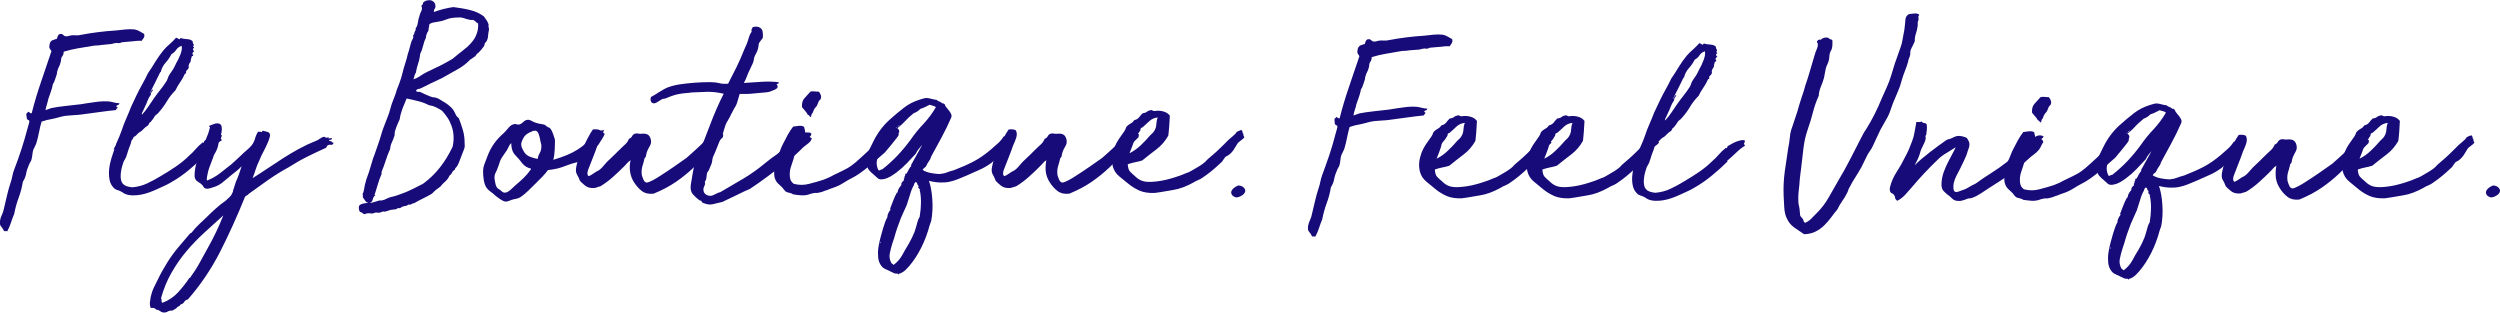 <?xml version="1.0" encoding="utf-8"?>
<!-- Generator: Adobe Illustrator 23.0.0, SVG Export Plug-In . SVG Version: 6.00 Build 0)  -->
<svg version="1.1" id="Layer_1" xmlns="http://www.w3.org/2000/svg" xmlns:xlink="http://www.w3.org/1999/xlink" x="0px" y="0px"
	 viewBox="0 0 242.92 30.38" style="enable-background:new 0 0 242.92 30.38;" xml:space="preserve">
<style type="text/css">
	.st0{fill:#160B78;}
</style>
<g>
	<g>
		<path class="st0" d="M13.76,3.97c-0.17-0.02-0.35-0.01-0.55,0.01c-0.2,0.02-0.41,0.05-0.62,0.06l-0.77,0.07
			c-0.03,0.02-0.07,0.03-0.1,0.05c-0.03,0.02-0.07,0.02-0.1,0.02c-0.08,0.02-0.16,0.02-0.22,0c-0.07-0.02-0.14-0.01-0.22,0.02
			c-0.08,0-0.15,0.01-0.21,0.04c-0.06,0.02-0.12,0.04-0.19,0.04L9.86,4.37C9.69,4.4,9.54,4.42,9.39,4.42
			c-0.15,0-0.31,0.02-0.47,0.05C8.43,4.55,7.97,4.63,7.54,4.7C7.1,4.78,6.66,4.88,6.23,5.01C6.17,5.06,6.15,5.1,6.17,5.13
			C6.2,5.15,6.19,5.19,6.16,5.24C6.14,5.32,6.12,5.38,6.08,5.42c-0.03,0.04-0.07,0.1-0.1,0.16C5.95,5.67,5.93,5.75,5.93,5.83
			c0,0.08-0.02,0.17-0.05,0.25C5.85,6.21,5.8,6.34,5.74,6.47C5.67,6.59,5.62,6.72,5.59,6.85C5.55,6.93,5.54,7.01,5.54,7.08
			S5.52,7.22,5.49,7.3c-0.05,0.13-0.1,0.28-0.15,0.45c-0.05,0.17-0.12,0.31-0.2,0.42C5.09,8.45,5.02,8.7,4.94,8.91
			C4.86,9.13,4.77,9.37,4.69,9.63C4.66,9.8,4.61,9.97,4.56,10.14c-0.06,0.17-0.1,0.36-0.14,0.56l0.57-0.2
			c0.41-0.08,0.87-0.15,1.35-0.2s0.99-0.11,1.5-0.17c0.5-0.08,0.98-0.16,1.47-0.22c0.48-0.07,0.91-0.08,1.29-0.05
			c0.13,0.02,0.29,0.05,0.48,0.1c0.19,0.05,0.37,0.07,0.53,0.07c-0.02,0.08-0.06,0.14-0.12,0.16c-0.07,0.02-0.13,0.06-0.2,0.11
			c0.02,0.05,0.04,0.08,0.06,0.09c0.02,0.01,0.05,0.02,0.09,0.04l-0.2,0.27c-0.5,0.05-1.02,0.11-1.58,0.19
			c-0.55,0.07-1.15,0.15-1.78,0.24c-0.23,0.03-0.47,0.05-0.71,0.06c-0.24,0.01-0.49,0.03-0.76,0.06c-0.23,0.03-0.46,0.08-0.7,0.15
			c-0.23,0.07-0.46,0.12-0.7,0.17c-0.31,0.05-0.64,0.13-0.97,0.25c-0.1,0.33-0.18,0.68-0.25,1.04c-0.07,0.36-0.16,0.73-0.27,1.09
			c-0.05,0.13-0.11,0.26-0.17,0.37c-0.07,0.12-0.12,0.23-0.15,0.35c-0.03,0.13-0.05,0.26-0.06,0.38c-0.01,0.12-0.03,0.24-0.06,0.36
			c-0.02,0.12-0.05,0.22-0.11,0.3c-0.06,0.08-0.11,0.19-0.16,0.32c-0.13,0.28-0.22,0.56-0.27,0.84c-0.05,0.28-0.16,0.55-0.32,0.79
			c-0.08,0.53-0.22,1.05-0.41,1.56c-0.19,0.51-0.33,1.04-0.43,1.56c-0.12,0.28-0.22,0.56-0.31,0.84c-0.09,0.28-0.21,0.56-0.36,0.85
			c-0.07,0-0.12,0-0.15-0.01c-0.03-0.01-0.09-0.01-0.17-0.01c-0.08-0.18-0.18-0.33-0.29-0.45c-0.11-0.12-0.14-0.31-0.09-0.6
			c0.03-0.18,0.09-0.37,0.19-0.56c0.09-0.19,0.15-0.39,0.19-0.61c0.1-0.43,0.2-0.85,0.3-1.27s0.21-0.83,0.35-1.24
			c0.07-0.2,0.12-0.4,0.16-0.61c0.04-0.21,0.09-0.4,0.16-0.58c0.27-0.7,0.51-1.37,0.72-2.02c0.21-0.65,0.42-1.36,0.62-2.12
			c0.03-0.13,0.07-0.26,0.11-0.38c0.04-0.12,0.05-0.21,0.04-0.26c0-0.03-0.03-0.06-0.1-0.09c-0.07-0.02-0.12-0.07-0.15-0.14
			c0-0.12-0.01-0.21-0.03-0.27c-0.02-0.07-0.02-0.14,0-0.22c0.03-0.03,0.07-0.06,0.1-0.09c0.03-0.02,0.06-0.05,0.07-0.09
			c0.07,0.03,0.12,0.07,0.15,0.1C2.94,11.01,3,11.02,3.08,11c0.26-1.04,0.57-2.06,0.91-3.05c0.34-0.99,0.67-1.99,1.01-2.98
			C4.96,4.9,4.92,4.84,4.88,4.79c-0.04-0.05-0.07-0.12-0.09-0.2c0-0.13,0.02-0.26,0.05-0.37C4.87,4.1,4.95,4,5.07,3.92
			C5.15,3.9,5.22,3.88,5.28,3.85c0.06-0.03,0.14-0.06,0.24-0.07c0.03-0.12,0.07-0.22,0.12-0.32C5.69,3.35,5.78,3.3,5.91,3.3
			c0.08-0.02,0.16,0.02,0.24,0.1C6.22,3.48,6.3,3.52,6.38,3.52c0.08,0.02,0.16,0.01,0.24-0.01c0.07-0.02,0.14-0.05,0.21-0.06
			c0.18-0.03,0.36-0.04,0.52-0.02c0.17,0.02,0.35,0,0.55-0.05c0.53-0.1,1.08-0.19,1.66-0.26c0.58-0.07,1.15-0.13,1.71-0.16
			c0.31-0.03,0.63-0.07,0.93-0.1c0.31-0.03,0.6-0.03,0.88,0c0.18,0.03,0.35,0.1,0.5,0.19c0.15,0.09,0.29,0.17,0.42,0.24
			c0.05,0.15,0.04,0.28-0.04,0.4C13.89,3.79,13.82,3.89,13.76,3.97z"/>
		<path class="st0" d="M18.85,4.62c0.02,0.07,0,0.09-0.04,0.07c-0.04-0.02-0.06,0-0.06,0.05c0,0.08,0.01,0.14,0.04,0.16
			c0.02,0.02,0.05,0.05,0.09,0.09c-0.07,0.02-0.12,0.06-0.16,0.14c-0.04,0.07-0.02,0.15,0.06,0.24c0,0.05-0.02,0.07-0.06,0.07
			c-0.04,0-0.07,0.02-0.09,0.05c-0.02,0.08-0.04,0.16-0.06,0.22c-0.02,0.07-0.04,0.15-0.04,0.25c-0.03,0.07-0.07,0.12-0.1,0.16
			c-0.03,0.04-0.06,0.1-0.07,0.16c-0.03,0.05-0.04,0.1-0.03,0.16c0.02,0.06,0.02,0.11,0,0.16c-0.03,0.08-0.09,0.16-0.17,0.22
			c-0.08,0.07-0.11,0.17-0.07,0.3c-0.02,0.02-0.04,0.02-0.06,0.02c-0.03,0-0.05,0.01-0.06,0.02c-0.13,0.3-0.29,0.57-0.46,0.82
			c-0.17,0.25-0.33,0.51-0.46,0.79c-0.33,0.33-0.61,0.69-0.84,1.08c-0.23,0.39-0.51,0.76-0.82,1.11c-0.05,0.07-0.11,0.12-0.19,0.17
			c-0.07,0.05-0.14,0.12-0.19,0.2c-0.03,0.05-0.07,0.1-0.1,0.16c-0.03,0.06-0.07,0.11-0.12,0.16c-0.03,0.05-0.07,0.1-0.12,0.16
			c-0.05,0.06-0.11,0.1-0.17,0.14c-0.03,0.13-0.1,0.23-0.2,0.29c-0.1,0.06-0.2,0.14-0.3,0.24c-0.08,0.08-0.15,0.15-0.2,0.2
			c-0.05,0.05-0.13,0.11-0.25,0.17c-0.1,0.07-0.19,0.15-0.26,0.24c-0.07,0.09-0.17,0.16-0.29,0.21c-0.03,0.07-0.07,0.13-0.1,0.19
			c-0.03,0.06-0.07,0.11-0.12,0.16c-0.03,0.18-0.09,0.36-0.16,0.53c-0.07,0.17-0.14,0.35-0.19,0.53c-0.03,0.07-0.05,0.13-0.06,0.19
			c-0.01,0.06-0.03,0.11-0.06,0.16c-0.03,0.17-0.1,0.31-0.19,0.45c-0.09,0.13-0.15,0.28-0.19,0.45c-0.12,0.35-0.18,0.68-0.2,0.99
			c-0.03,0.41,0.04,0.72,0.21,0.91c0.17,0.19,0.48,0.3,0.91,0.34c0.55-0.05,1.04-0.18,1.49-0.4c0.45-0.22,0.86-0.44,1.24-0.67
			c0.51-0.3,1.01-0.61,1.48-0.93c0.47-0.32,0.91-0.67,1.3-1.06c0.23-0.2,0.45-0.41,0.65-0.65c0.2-0.23,0.41-0.44,0.65-0.62
			c0.02-0.05,0.07-0.05,0.15,0c0-0.1,0.03-0.17,0.1-0.22c0.1-0.05,0.21-0.12,0.35-0.2c0.13-0.08,0.28-0.15,0.43-0.21
			c0.16-0.06,0.31-0.1,0.46-0.14c0.15-0.03,0.28-0.02,0.4,0.02c0,0.12-0.03,0.22-0.1,0.32c0.03,0.03,0.05,0.06,0.05,0.09
			c0,0.02,0.02,0.05,0.07,0.09c-0.27,0.15-0.56,0.38-0.88,0.7c-0.32,0.31-0.6,0.56-0.83,0.74c-0.03,0-0.04,0.02-0.02,0.05
			c0.02,0.03,0.02,0.06,0,0.07c-0.43,0.43-0.92,0.87-1.48,1.33c-0.55,0.46-1.13,0.86-1.73,1.2c-0.22,0.13-0.44,0.25-0.67,0.35
			c-0.23,0.1-0.46,0.21-0.7,0.32c-0.25,0.12-0.51,0.22-0.78,0.32c-0.27,0.1-0.55,0.17-0.82,0.22c-0.27,0.05-0.55,0.07-0.82,0.06
			c-0.27-0.01-0.52-0.06-0.73-0.16c-0.07-0.03-0.12-0.07-0.16-0.1c-0.04-0.03-0.1-0.07-0.16-0.1c-0.13-0.07-0.26-0.12-0.4-0.16
			c-0.13-0.04-0.24-0.1-0.32-0.19c-0.23-0.23-0.38-0.51-0.43-0.84c-0.06-0.33-0.07-0.67-0.03-1.03c0.04-0.36,0.12-0.7,0.22-1.04
			c0.11-0.34,0.2-0.63,0.29-0.88c-0.03,0-0.06,0.01-0.09,0.04c-0.03,0.02-0.03,0.03-0.01,0.01l0.25-0.47
			c-0.02-0.03,0-0.08,0.04-0.14c0.04-0.06,0.06-0.1,0.06-0.14c0.08-0.18,0.16-0.36,0.24-0.55c0.07-0.18,0.14-0.36,0.21-0.55
			c0.13-0.4,0.28-0.79,0.45-1.17c0.17-0.38,0.32-0.76,0.47-1.14c0.08-0.18,0.17-0.36,0.26-0.55c0.09-0.18,0.18-0.36,0.26-0.55
			c0.18-0.38,0.37-0.74,0.56-1.08c0.19-0.34,0.38-0.7,0.56-1.08c0.25-0.36,0.49-0.74,0.72-1.12c0.23-0.38,0.49-0.74,0.77-1.09
			c0.18-0.22,0.38-0.42,0.61-0.61c0.22-0.19,0.43-0.4,0.63-0.63c0.05,0.02,0.1,0.04,0.15,0.06c0.05,0.02,0.1,0.05,0.15,0.09
			c0.05,0,0.08-0.02,0.09-0.05c0.01-0.03,0.03-0.06,0.06-0.07c0.18,0.07,0.39,0.1,0.62,0.11c0.23,0.01,0.41,0.08,0.55,0.21
			c-0.02,0.08,0,0.17,0.06,0.25c0.06,0.08,0.05,0.17-0.04,0.25c0.02,0.03,0.04,0.05,0.06,0.04C18.81,4.57,18.83,4.58,18.85,4.62z
			 M17.53,5.29c0.05-0.13,0.09-0.27,0.12-0.41c0.03-0.14,0.03-0.29,0-0.43c-0.23,0.08-0.41,0.21-0.52,0.38
			C17.02,5,16.86,5.15,16.66,5.26c-0.15,0.3-0.34,0.58-0.57,0.83C15.86,6.35,15.7,6.65,15.62,7c-0.05,0-0.07,0.02-0.07,0.05
			c-0.17,0.35-0.33,0.69-0.5,1.02c-0.17,0.33-0.34,0.67-0.52,1.02c0.05-0.03,0.1-0.11,0.15-0.22c0.05-0.12,0.12-0.17,0.2-0.17
			c-0.03,0.08-0.08,0.16-0.14,0.24C14.68,9,14.65,9.1,14.65,9.21c-0.13,0.18-0.24,0.37-0.31,0.57c-0.07,0.2-0.16,0.4-0.26,0.6
			l-0.17,0.37c-0.03,0.07-0.07,0.13-0.1,0.2c-0.03,0.07-0.04,0.13-0.02,0.2c0.23-0.25,0.44-0.51,0.62-0.79
			c0.18-0.28,0.37-0.56,0.57-0.84c0.2-0.28,0.4-0.55,0.61-0.81c0.21-0.26,0.4-0.53,0.58-0.81c0.05-0.08,0.09-0.17,0.12-0.26
			c0.03-0.09,0.07-0.18,0.1-0.26c0.1-0.17,0.2-0.32,0.31-0.47s0.2-0.31,0.29-0.5c0.05-0.1,0.1-0.2,0.15-0.31
			c0.05-0.11,0.11-0.21,0.17-0.31L17.53,5.29z"/>
		<path class="st0" d="M32.26,13.43c0,0.08-0.04,0.13-0.11,0.14c-0.07,0.01-0.15,0.03-0.21,0.06c0.03,0.03,0.11,0.07,0.22,0.1
			c0.12,0.03,0.14,0.06,0.07,0.07c0.02,0.03,0.05,0.05,0.09,0.04c0.04-0.01,0.07,0.01,0.09,0.06c-0.05,0.13-0.13,0.19-0.24,0.17
			c-0.11-0.02-0.19-0.01-0.26,0.02c-0.08,0.03-0.13,0.07-0.14,0.11c-0.01,0.04-0.04,0.1-0.09,0.16c-0.63,0.28-1.25,0.58-1.88,0.89
			c-0.62,0.31-1.2,0.65-1.73,0.99c-0.7,0.38-1.36,0.79-1.99,1.23c-0.63,0.44-1.26,0.89-1.89,1.35c-0.07,0.08-0.13,0.14-0.19,0.16
			c-0.06,0.02-0.12,0.07-0.19,0.14c-0.75,1.85-1.55,3.63-2.42,5.34c-0.87,1.7-1.92,3.25-3.14,4.64c-0.17,0.03-0.28,0.11-0.35,0.24
			c-0.07,0.12-0.18,0.2-0.35,0.24c-0.03,0.08-0.1,0.15-0.2,0.19c-0.1,0.04-0.17,0.1-0.22,0.19c-0.07,0.03-0.13,0.07-0.2,0.11
			c-0.07,0.04-0.12,0.08-0.17,0.11c-0.18-0.02-0.34,0.02-0.48,0.1c-0.14,0.08-0.3,0.11-0.48,0.07c-0.08-0.02-0.15-0.05-0.21-0.1
			c-0.06-0.05-0.13-0.09-0.21-0.12l-0.2-0.05c-0.03-0.02-0.06-0.04-0.07-0.06c-0.02-0.02-0.04-0.05-0.07-0.06
			c-0.08-0.03-0.15-0.05-0.21-0.04c-0.06,0.01-0.12,0-0.19-0.01c-0.07-0.18-0.09-0.36-0.07-0.55c0.02-0.18,0.04-0.35,0.07-0.5
			c0.07-0.31,0.17-0.62,0.31-0.92c0.14-0.3,0.29-0.59,0.43-0.87c0.13-0.28,0.28-0.55,0.43-0.82c0.16-0.27,0.31-0.52,0.46-0.77
			c0.33-0.53,0.69-1.02,1.08-1.48s0.77-0.9,1.13-1.33c0.03,0,0.06-0.01,0.07-0.02s0.04-0.03,0.07-0.05
			c0.22-0.28,0.45-0.55,0.71-0.79c0.26-0.25,0.52-0.5,0.78-0.74c0.28-0.28,0.57-0.56,0.88-0.83c0.31-0.27,0.62-0.53,0.96-0.76
			c0.13-0.13,0.26-0.25,0.37-0.35c0.12-0.1,0.21-0.26,0.3-0.47c0.02-0.03,0.02-0.07,0.02-0.12c0-0.05,0.02-0.1,0.05-0.15l0.22-0.7
			c0.1-0.21,0.2-0.46,0.3-0.73c0.1-0.27,0.19-0.54,0.27-0.81c-0.18,0.2-0.39,0.39-0.63,0.57c-0.24,0.18-0.49,0.39-0.76,0.62
			c-0.2,0.17-0.38,0.31-0.55,0.45c-0.17,0.13-0.36,0.24-0.57,0.32c-0.13,0.05-0.31,0.11-0.52,0.17c-0.22,0.07-0.39,0.07-0.52,0.02
			c-0.07-0.03-0.12-0.09-0.16-0.16c-0.04-0.07-0.09-0.14-0.14-0.19c-0.08-0.08-0.17-0.15-0.26-0.2c-0.09-0.05-0.17-0.11-0.25-0.17
			c-0.07-0.07-0.13-0.15-0.17-0.25c-0.04-0.1-0.05-0.24-0.04-0.42c0.02-0.4,0.09-0.79,0.22-1.18c0.13-0.39,0.28-0.77,0.43-1.14
			c0.16-0.37,0.31-0.74,0.47-1.11c0.16-0.36,0.28-0.71,0.36-1.04c0.03-0.05,0.03-0.08-0.01-0.09c-0.04-0.01-0.05-0.05-0.04-0.14
			c0.08-0.02,0.18-0.05,0.29-0.1c0.11-0.05,0.21-0.09,0.32-0.11c0.11-0.02,0.21-0.02,0.31,0c0.1,0.02,0.18,0.09,0.25,0.19
			c0.05,0.22,0.06,0.43,0.02,0.63c-0.03,0.21-0.09,0.43-0.17,0.66c-0.07,0.18-0.12,0.37-0.15,0.57c-0.03,0.2-0.09,0.38-0.17,0.55
			c-0.05,0.12-0.11,0.22-0.17,0.32c-0.07,0.1-0.12,0.22-0.15,0.35c-0.12,0.31-0.23,0.63-0.35,0.93c-0.12,0.31-0.2,0.63-0.25,0.96
			c0,0.07-0.01,0.13-0.02,0.19c-0.02,0.06-0.01,0.12,0.02,0.19c0.43-0.17,0.84-0.39,1.22-0.68c0.38-0.29,0.75-0.58,1.12-0.88
			c0.17-0.15,0.34-0.3,0.51-0.46c0.17-0.16,0.34-0.32,0.51-0.48c0.17-0.17,0.34-0.32,0.52-0.47c0.18-0.15,0.34-0.31,0.47-0.47
			c0.13-0.17,0.24-0.38,0.31-0.63c0.07-0.26,0.17-0.48,0.29-0.68c0.08,0.02,0.14,0.02,0.19,0.01c0.04-0.01,0.09,0,0.16,0.04
			c0.03-0.02,0.05-0.04,0.06-0.07c0.01-0.03,0.03-0.06,0.06-0.07c0.13,0.03,0.28,0.07,0.43,0.11c0.16,0.04,0.24,0.13,0.26,0.26
			c0.02,0.08,0,0.21-0.06,0.38c-0.06,0.17-0.1,0.3-0.14,0.38c-0.12,0.28-0.25,0.57-0.41,0.86c-0.16,0.29-0.3,0.59-0.43,0.91
			c-0.15,0.31-0.26,0.6-0.34,0.84c-0.07,0.25-0.18,0.54-0.31,0.87c0.48-0.3,0.96-0.61,1.45-0.94c0.49-0.33,0.99-0.66,1.49-0.98
			c0.5-0.32,1.02-0.63,1.55-0.92c0.53-0.29,1.08-0.55,1.66-0.78c0.1-0.03,0.23-0.1,0.38-0.21c0.16-0.11,0.29-0.17,0.39-0.19
			c0.05,0,0.09,0.01,0.11,0.02c0.02,0.02,0.05,0.03,0.07,0.05c0.02,0.02,0.06,0.02,0.1,0.02c0.04,0,0.1-0.02,0.19-0.05
			c0.03,0.03,0.03,0.05,0,0.05c-0.03,0-0.04,0.02-0.03,0.05c0.03,0.02,0.08,0.02,0.15,0C32.18,13.42,32.23,13.42,32.26,13.43z
			 M15.64,29c0.05,0.03,0.07,0.1,0.06,0.21c-0.01,0.11,0.02,0.18,0.09,0.21c0.58-0.22,1.08-0.55,1.49-0.99
			c0.41-0.45,0.79-0.92,1.12-1.42c0.02-0.02,0.04-0.02,0.06-0.02c0.03,0,0.04-0.02,0.04-0.05c0.33-0.45,0.63-0.91,0.89-1.39
			c0.26-0.48,0.54-0.98,0.82-1.49c0.56-0.99,1.06-2.04,1.49-3.13c-0.63,0.56-1.25,1.13-1.86,1.69c-0.61,0.56-1.19,1.16-1.73,1.8
			c-0.54,0.64-1.02,1.33-1.45,2.09C16.23,27.26,15.89,28.09,15.64,29z"/>
		<path class="st0" d="M40.43,8.81c0.02,0.07,0.06,0.1,0.14,0.11c0.07,0.01,0.15,0.01,0.24,0.01C41,9.02,41.2,9.11,41.39,9.2
			c0.19,0.09,0.39,0.17,0.61,0.24c0.07,0.02,0.13,0.02,0.19,0.02s0.13,0.02,0.21,0.05c0.12,0.03,0.22,0.08,0.31,0.14
			c0.09,0.06,0.18,0.11,0.26,0.16c0.22,0.12,0.42,0.25,0.61,0.4c0.19,0.15,0.35,0.31,0.48,0.5c0.08,0.13,0.16,0.27,0.22,0.42
			c0.07,0.15,0.17,0.26,0.3,0.35c0.15,0.38,0.28,0.77,0.4,1.17c0.12,0.4,0.17,0.85,0.17,1.37c0.02,0.18,0,0.34-0.06,0.48
			c-0.06,0.14-0.11,0.28-0.16,0.41c-0.08,0.22-0.16,0.43-0.24,0.63c-0.07,0.21-0.16,0.4-0.26,0.58c-0.03,0.07-0.08,0.12-0.14,0.17
			s-0.09,0.12-0.09,0.2c-0.13,0.07-0.22,0.16-0.27,0.27c-0.05,0.12-0.13,0.22-0.25,0.3c-0.1,0.23-0.24,0.42-0.41,0.57
			c-0.17,0.15-0.34,0.31-0.48,0.5c-0.15,0.1-0.29,0.21-0.43,0.32c-0.14,0.12-0.27,0.24-0.39,0.37c-0.28,0.17-0.57,0.32-0.86,0.46
			c-0.29,0.14-0.58,0.29-0.86,0.46c-0.08,0-0.17,0.03-0.26,0.09c-0.09,0.06-0.18,0.07-0.26,0.04c-0.12,0.08-0.26,0.14-0.42,0.16
			c-0.17,0.02-0.31,0.09-0.42,0.19c-0.03,0-0.07,0-0.11,0.01c-0.04,0.01-0.08,0-0.11-0.04c-0.05,0.08-0.12,0.13-0.2,0.14
			c-0.08,0.01-0.18,0.02-0.3,0.04c-0.12,0-0.24,0.03-0.36,0.07c-0.12,0.05-0.26,0.09-0.41,0.12c-0.03,0.02-0.07,0.02-0.1,0
			c-0.03-0.02-0.07-0.02-0.1,0c-0.12,0.03-0.2,0.06-0.26,0.09c-0.06,0.03-0.15,0.03-0.29,0.01c-0.08-0.02-0.17-0.01-0.25,0.02
			c-0.08,0.03-0.17,0.06-0.25,0.07c-0.07,0-0.13-0.01-0.2-0.02c-0.07-0.02-0.13-0.02-0.2,0c-0.08,0-0.15,0.01-0.21,0.04
			c-0.06,0.03-0.1,0.04-0.14,0.04c-0.05,0-0.08-0.01-0.09-0.04c-0.01-0.02-0.05-0.05-0.11-0.09c-0.08-0.03-0.15-0.06-0.2-0.09
			c-0.05-0.02-0.08-0.08-0.1-0.16c-0.08-0.3-0.03-0.49,0.16-0.57c0.19-0.08,0.43-0.13,0.71-0.15c-0.02-0.03-0.07-0.05-0.15-0.05
			c-0.08-0.08-0.15-0.17-0.2-0.25c-0.05-0.08-0.11-0.17-0.17-0.25c0-0.08,0-0.14,0.01-0.17c0.01-0.03,0-0.07-0.04-0.1
			c0.08-0.15,0.14-0.34,0.17-0.57c0.03-0.23,0.08-0.46,0.15-0.67c0.03-0.15,0.08-0.3,0.14-0.45c0.06-0.15,0.11-0.3,0.16-0.45
			c0.1-0.3,0.19-0.6,0.27-0.89c0.08-0.3,0.18-0.6,0.3-0.89c0.1-0.3,0.2-0.6,0.31-0.89c0.11-0.3,0.2-0.6,0.29-0.89
			c0.08-0.3,0.18-0.59,0.29-0.88c0.11-0.29,0.22-0.58,0.34-0.88c0.12-0.28,0.21-0.57,0.29-0.87c0.07-0.3,0.18-0.6,0.31-0.92
			c0.05-0.13,0.1-0.27,0.16-0.42c0.06-0.15,0.1-0.3,0.14-0.45c0.05-0.13,0.1-0.27,0.16-0.41c0.06-0.14,0.11-0.29,0.16-0.43
			c0.1-0.28,0.19-0.58,0.26-0.88c0.07-0.31,0.16-0.61,0.26-0.91c0.05-0.15,0.1-0.3,0.14-0.46c0.04-0.16,0.08-0.31,0.11-0.46
			c0.07-0.18,0.12-0.35,0.16-0.51c0.04-0.16,0.09-0.34,0.14-0.53c0.03-0.13,0.09-0.26,0.16-0.37c0.07-0.12,0.09-0.24,0.04-0.37
			c0.02-0.03,0.04-0.06,0.07-0.07c0.03-0.02,0.05-0.04,0.05-0.07c0-0.12,0.03-0.21,0.09-0.3c0.06-0.08,0.07-0.17,0.04-0.25
			c0.12-0.13,0.19-0.31,0.22-0.55c0.03-0.23,0.09-0.46,0.17-0.7c0.03-0.13,0.09-0.28,0.17-0.43c0.08-0.16,0.08-0.33,0-0.51
			c0.03-0.03,0.07-0.07,0.11-0.11c0.04-0.04,0.06-0.1,0.06-0.19c0.12-0.12,0.25-0.19,0.4-0.22c0.15-0.03,0.29-0.03,0.41,0.01
			c0.12,0.04,0.22,0.12,0.3,0.22c0.07,0.11,0.1,0.25,0.09,0.43c-0.03,0.08-0.07,0.15-0.11,0.21c-0.04,0.06-0.05,0.15-0.04,0.26
			c0.25-0.1,0.55-0.19,0.92-0.29c0.36-0.09,0.69-0.15,0.97-0.19c0.58,0.07,1.12,0.16,1.63,0.29c0.5,0.12,0.95,0.33,1.33,0.61
			c0.1,0.13,0.19,0.26,0.27,0.38c0.08,0.12,0.15,0.27,0.2,0.43c-0.03,0.08-0.03,0.17,0,0.25c0.03,0.08,0.04,0.17,0.03,0.25
			c-0.05,0.23-0.08,0.43-0.09,0.61c-0.01,0.17-0.06,0.35-0.16,0.53c-0.03,0.03-0.06,0.06-0.09,0.09c-0.02,0.02-0.05,0.05-0.06,0.09
			l-0.07,0.25c-0.07,0.1-0.15,0.21-0.26,0.34c-0.11,0.12-0.2,0.23-0.29,0.31c-0.02,0.03-0.03,0.05-0.05,0.05
			c-0.02,0-0.03,0.01-0.05,0.02c-0.07,0.07-0.1,0.11-0.11,0.14c-0.01,0.02-0.05,0.07-0.11,0.14c-0.08,0.05-0.16,0.1-0.24,0.16
			c-0.07,0.06-0.15,0.11-0.24,0.16c-0.38,0.4-0.81,0.72-1.29,0.98c-0.48,0.26-0.96,0.53-1.44,0.81c-0.38,0.17-0.74,0.34-1.08,0.51
			c-0.34,0.17-0.68,0.34-1.03,0.51c-0.1,0.02-0.19,0.04-0.26,0.06C40.52,8.68,40.46,8.73,40.43,8.81z M36.73,19.52
			c0.07-0.03,0.13-0.05,0.2-0.04c0.07,0.01,0.13,0,0.2-0.01c0.15-0.03,0.29-0.09,0.43-0.16c0.14-0.07,0.28-0.13,0.41-0.16
			c0.23-0.05,0.42-0.1,0.56-0.15c0.14-0.05,0.3-0.11,0.48-0.17c0.38-0.13,0.74-0.29,1.08-0.46c0.34-0.17,0.67-0.34,1.01-0.51
			c0.63-0.46,1.18-0.99,1.65-1.59c0.47-0.6,0.88-1.27,1.23-2.01c0.08-0.36,0.11-0.72,0.09-1.07c-0.02-0.35-0.09-0.67-0.2-0.97
			c-0.11-0.3-0.24-0.57-0.41-0.82c-0.17-0.25-0.34-0.46-0.52-0.65c-0.18-0.12-0.37-0.22-0.57-0.32c-0.2-0.1-0.44-0.17-0.72-0.22
			c-0.31-0.17-0.65-0.29-1.01-0.38c-0.36-0.09-0.73-0.18-1.13-0.26c-0.13,0.31-0.27,0.64-0.4,0.98c-0.13,0.34-0.22,0.68-0.27,1.03
			c-0.08,0.18-0.17,0.37-0.25,0.57c-0.08,0.2-0.15,0.39-0.2,0.57c-0.03,0.08-0.05,0.17-0.04,0.26c0.01,0.09,0,0.18-0.04,0.26
			c-0.07,0.22-0.15,0.42-0.24,0.61c-0.09,0.19-0.15,0.4-0.16,0.63c-0.17,0.36-0.31,0.74-0.43,1.12c-0.12,0.38-0.26,0.75-0.41,1.12
			c-0.02,0.05-0.01,0.08,0.01,0.1c0.03,0.02,0.02,0.05-0.01,0.1c-0.13,0.3-0.25,0.62-0.35,0.97c-0.1,0.35-0.21,0.7-0.32,1.04
			c-0.03,0.03-0.03,0.04,0.02,0.02c0.05-0.02,0.07-0.01,0.05,0.02c-0.13,0.1-0.22,0.24-0.25,0.41c-0.03,0.17-0.14,0.29-0.32,0.33
			c0.15,0,0.29-0.02,0.43-0.07C36.48,19.59,36.61,19.55,36.73,19.52z M41.52,6.98c0.43-0.2,0.85-0.4,1.27-0.61
			c0.41-0.21,0.81-0.43,1.19-0.66c0.13-0.1,0.26-0.2,0.38-0.31s0.25-0.21,0.39-0.31c0.21-0.17,0.43-0.34,0.65-0.53
			c0.21-0.19,0.41-0.4,0.57-0.62c0.17-0.22,0.29-0.47,0.38-0.75c0.09-0.27,0.13-0.57,0.11-0.91c-0.08-0.03-0.16-0.09-0.22-0.16
			c-0.07-0.07-0.14-0.13-0.22-0.16c-0.05-0.03-0.11-0.04-0.17-0.02c-0.07,0.02-0.13,0.01-0.2-0.02c-0.18-0.03-0.37-0.08-0.56-0.15
			c-0.19-0.07-0.38-0.09-0.56-0.07c-0.1,0-0.21,0-0.32,0.01c-0.12,0.01-0.23,0.02-0.35,0.04c-0.18,0.03-0.37,0.09-0.57,0.17
			c-0.2,0.08-0.41,0.14-0.62,0.17c-0.18,0.03-0.35,0.06-0.51,0.09c-0.16,0.02-0.3,0.08-0.43,0.16c-0.02,0.15-0.04,0.26-0.06,0.34
			c-0.02,0.07-0.04,0.18-0.04,0.31c-0.15,0.2-0.23,0.43-0.25,0.7c-0.12,0.23-0.2,0.48-0.26,0.73c-0.06,0.26-0.15,0.53-0.29,0.81
			c-0.03,0.33-0.1,0.65-0.2,0.94c-0.1,0.3-0.17,0.6-0.22,0.89c-0.07,0.1-0.11,0.2-0.14,0.31c-0.02,0.11-0.05,0.22-0.09,0.34
			c0.23-0.08,0.46-0.19,0.67-0.34C41.07,7.22,41.29,7.09,41.52,6.98z"/>
		<path class="st0" d="M58.68,12.59c0.03,0.03,0.03,0.07-0.01,0.1c-0.04,0.03-0.05,0.08-0.04,0.15c-0.02,0.07-0.01,0.1,0.03,0.1
			c0.03,0,0.07,0.02,0.1,0.07c-0.07,0.17-0.16,0.34-0.27,0.51c-0.12,0.17-0.22,0.34-0.3,0.48c-0.03,0.05-0.12,0.15-0.27,0.29
			c-0.15,0.14-0.31,0.29-0.5,0.45c-0.18,0.16-0.36,0.3-0.53,0.43c-0.17,0.13-0.3,0.22-0.38,0.27c-0.18,0.2-0.37,0.32-0.57,0.36
			c-0.2,0.04-0.48,0.13-0.84,0.26c-0.31,0.13-0.61,0.23-0.88,0.3c-0.27,0.07-0.6,0.12-0.98,0.17c-0.17,0.23-0.35,0.45-0.56,0.66
			c-0.21,0.21-0.43,0.43-0.66,0.66c-0.23,0.23-0.47,0.46-0.71,0.7c-0.24,0.23-0.48,0.43-0.73,0.6c-0.13,0.08-0.27,0.14-0.4,0.16
			c-0.13,0.02-0.29,0.06-0.47,0.11c-0.08,0.03-0.18,0.07-0.29,0.11c-0.11,0.04-0.2,0.06-0.29,0.06c-0.15-0.02-0.33-0.1-0.55-0.25
			c-0.22-0.15-0.37-0.27-0.47-0.35c-0.13-0.13-0.28-0.26-0.45-0.37c-0.17-0.12-0.3-0.25-0.4-0.4c-0.12-0.18-0.2-0.42-0.25-0.71
			c-0.05-0.29-0.07-0.57-0.07-0.83c0-0.28,0.05-0.54,0.15-0.78c0.1-0.24,0.19-0.48,0.27-0.71c0.18-0.48,0.4-0.89,0.65-1.24
			s0.56-0.69,0.94-1.02c0.13-0.13,0.29-0.3,0.46-0.51c0.17-0.21,0.36-0.33,0.56-0.36c0.07-0.02,0.13-0.01,0.2,0.01
			c0.07,0.02,0.14,0.04,0.22,0.04c0.17-0.03,0.32-0.12,0.47-0.27c0.15-0.15,0.31-0.21,0.5-0.2c0.12,0.02,0.24,0.06,0.36,0.14
			c0.12,0.07,0.25,0.13,0.39,0.16c0.15,0.05,0.3,0.09,0.46,0.11c0.16,0.02,0.29,0.05,0.38,0.09c0.03,0.02,0.07,0.04,0.1,0.07
			c0.03,0.03,0.07,0.07,0.1,0.1c0.08,0.03,0.16,0.07,0.22,0.1c0.07,0.03,0.12,0.09,0.17,0.17c0.05,0.07,0.12,0.21,0.2,0.43
			c0.08,0.22,0.14,0.39,0.17,0.51c0.02,0.13,0.02,0.29,0.01,0.47c-0.01,0.18-0.02,0.37-0.02,0.56c-0.01,0.19-0.03,0.37-0.05,0.55
			c-0.03,0.17-0.05,0.32-0.09,0.43c0.5-0.15,0.94-0.3,1.32-0.46c0.38-0.16,0.72-0.33,1.02-0.52c0.3-0.19,0.57-0.39,0.82-0.61
			c0.25-0.21,0.5-0.46,0.75-0.72c0.07-0.08,0.13-0.17,0.19-0.26c0.06-0.09,0.11-0.16,0.16-0.21c0.12-0.05,0.23-0.07,0.35-0.07
			c0.12,0,0.21-0.02,0.3-0.05C58.68,12.64,58.68,12.62,58.68,12.59z M50.14,15.15c-0.18-0.18-0.3-0.36-0.36-0.55
			c-0.06-0.18-0.1-0.41-0.11-0.7c-0.1,0.1-0.18,0.22-0.24,0.35c-0.06,0.13-0.13,0.27-0.21,0.4c-0.08,0.12-0.16,0.23-0.24,0.34
			c-0.07,0.11-0.15,0.23-0.24,0.36c-0.08,0.13-0.15,0.27-0.19,0.42c-0.04,0.15-0.1,0.31-0.16,0.47c-0.07,0.2-0.15,0.38-0.24,0.56
			c-0.09,0.17-0.12,0.38-0.09,0.61c0.02,0.1,0.04,0.23,0.07,0.4c0.03,0.17,0.08,0.3,0.15,0.4c0.03,0.05,0.08,0.1,0.15,0.14
			c0.07,0.04,0.12,0.08,0.17,0.11c0.07,0.05,0.13,0.1,0.19,0.16c0.06,0.06,0.12,0.09,0.19,0.09c0.05,0.02,0.12,0.01,0.2-0.01
			c0.08-0.02,0.15-0.05,0.2-0.09c0.12-0.07,0.22-0.15,0.32-0.25c0.1-0.1,0.21-0.2,0.32-0.3c0.33-0.28,0.62-0.54,0.86-0.77
			c0.24-0.23,0.48-0.51,0.71-0.84v-0.07c-0.33-0.07-0.6-0.23-0.82-0.48C50.57,15.62,50.36,15.38,50.14,15.15z M52.6,14.08
			c-0.03-0.1-0.06-0.22-0.09-0.37c-0.02-0.15-0.05-0.29-0.09-0.42c-0.03-0.13-0.07-0.25-0.12-0.36c-0.05-0.11-0.12-0.18-0.2-0.21
			c-0.05-0.03-0.1-0.04-0.14-0.01c-0.04,0.02-0.08,0.02-0.11-0.01c-0.15,0.07-0.3,0.13-0.45,0.2c-0.15,0.07-0.28,0.17-0.4,0.3
			c-0.07,0.08-0.14,0.19-0.21,0.34c-0.07,0.14-0.12,0.27-0.14,0.39c-0.02,0.17,0.02,0.34,0.1,0.51c0.08,0.17,0.17,0.32,0.25,0.43
			c0.13,0.17,0.31,0.29,0.55,0.38c0.23,0.09,0.46,0.15,0.7,0.19c0.02-0.18,0.08-0.38,0.2-0.58c0.12-0.21,0.17-0.45,0.15-0.73V14.08z
			"/>
		<path class="st0" d="M61.27,15.57c-0.13,0.08-0.25,0.18-0.35,0.3c-0.1,0.12-0.22,0.24-0.35,0.37c-0.33,0.33-0.68,0.66-1.04,0.98
			s-0.76,0.62-1.19,0.88c-0.13,0.03-0.26,0.07-0.38,0.12c-0.12,0.05-0.25,0.07-0.39,0.05c-0.28,0-0.52-0.08-0.72-0.24
			c-0.2-0.16-0.36-0.31-0.5-0.46c-0.08-0.23-0.18-0.44-0.29-0.62c-0.11-0.18-0.13-0.44-0.06-0.77c0.05-0.31,0.14-0.62,0.26-0.92
			c0.12-0.3,0.25-0.59,0.38-0.87c0.13-0.3,0.29-0.62,0.47-0.97c0.18-0.35,0.35-0.63,0.5-0.84c0.13-0.02,0.26-0.02,0.39-0.01
			c0.12,0.01,0.23,0.04,0.31,0.09c0.07,0.12,0.1,0.24,0.1,0.36c0,0.12-0.02,0.25-0.06,0.38c-0.04,0.13-0.09,0.26-0.15,0.4
			c-0.06,0.13-0.11,0.26-0.16,0.37c-0.13,0.38-0.28,0.78-0.45,1.2c-0.17,0.42-0.31,0.81-0.45,1.15c-0.03,0.08-0.05,0.18-0.06,0.3
			c-0.01,0.12,0.03,0.22,0.11,0.3c0.1-0.03,0.19-0.08,0.29-0.14c0.09-0.06,0.19-0.12,0.29-0.19c0.08-0.07,0.18-0.12,0.29-0.17
			c0.11-0.05,0.2-0.12,0.29-0.2c0.12-0.1,0.22-0.21,0.32-0.34c0.1-0.12,0.21-0.24,0.32-0.36c0.23-0.21,0.46-0.43,0.68-0.65
			c0.22-0.21,0.45-0.44,0.68-0.67c0.17-0.15,0.31-0.29,0.45-0.42c0.13-0.13,0.24-0.3,0.32-0.5c0.13-0.03,0.23-0.12,0.3-0.25
			c0.07-0.13,0.17-0.22,0.32-0.25c0.08-0.02,0.17-0.02,0.27,0c0.1,0.02,0.19,0.02,0.27,0.02c0.23-0.03,0.43-0.02,0.6,0.05
			s0.28,0.22,0.35,0.47c0.02,0.07,0.03,0.15,0.03,0.25c0,0.1-0.01,0.17-0.03,0.22c-0.03,0.1-0.1,0.23-0.19,0.38
			c-0.09,0.16-0.16,0.32-0.21,0.48c-0.03,0.12-0.05,0.22-0.06,0.3c-0.01,0.08-0.05,0.16-0.14,0.22c-0.05,0.25-0.12,0.5-0.2,0.75
			c-0.08,0.25-0.11,0.54-0.07,0.87c0.03,0.13,0.09,0.29,0.16,0.46c0.07,0.17,0.18,0.27,0.31,0.29c0.07,0,0.16-0.02,0.27-0.07
			c0.12-0.05,0.24-0.11,0.36-0.17c0.12-0.07,0.24-0.13,0.35-0.2c0.11-0.07,0.19-0.12,0.24-0.15c0.55-0.35,1.02-0.66,1.42-0.94
			c0.4-0.28,0.81-0.57,1.24-0.87c0.23-0.2,0.44-0.39,0.63-0.56c0.19-0.17,0.4-0.37,0.63-0.58c0.18-0.17,0.38-0.36,0.58-0.58
			c0.21-0.22,0.41-0.43,0.61-0.61c0.05-0.07,0.12-0.13,0.2-0.2c0.08-0.07,0.15-0.1,0.2-0.1c0.08-0.02,0.19-0.01,0.31,0.01
			c0.12,0.02,0.23,0.04,0.31,0.04c0.03,0.05,0.02,0.08-0.03,0.1c-0.05,0.02-0.07,0.04-0.07,0.07c0.02,0.03,0.04,0.05,0.07,0.06
			c0.03,0.01,0.07,0.03,0.1,0.06c0.02,0,0.03,0.02,0.03,0.05c-0.03,0.07-0.04,0.14-0.03,0.22c-0.5,0.48-0.97,0.97-1.42,1.48
			c-0.45,0.51-0.92,1-1.43,1.48c-0.51,0.48-1.07,0.94-1.69,1.37c-0.62,0.43-1.35,0.82-2.2,1.17c-0.46,0.05-0.84-0.03-1.13-0.25
			c-0.29-0.22-0.55-0.5-0.78-0.87c-0.18-0.28-0.31-0.61-0.37-0.98C61.17,16.38,61.18,15.98,61.27,15.57z"/>
		<path class="st0" d="M78.87,13.46c-0.03,0.17-0.14,0.31-0.31,0.45c-0.17,0.13-0.34,0.26-0.51,0.4c-0.18,0.18-0.34,0.34-0.47,0.46
			c-0.13,0.12-0.26,0.24-0.38,0.35s-0.26,0.22-0.4,0.32c-0.14,0.11-0.31,0.24-0.51,0.41c-0.58,0.45-1.15,0.88-1.71,1.3
			c-0.56,0.42-1.13,0.82-1.71,1.2c-0.41,0.18-0.85,0.38-1.3,0.61c-0.46,0.22-0.92,0.44-1.38,0.66c-0.35,0.08-0.65,0.16-0.92,0.22
			c-0.27,0.07-0.56,0.03-0.89-0.1c-0.08-0.02-0.14-0.05-0.16-0.1c-0.03-0.05-0.05-0.09-0.09-0.12c-0.05-0.03-0.09-0.05-0.12-0.05
			c-0.03,0-0.07-0.02-0.1-0.05c-0.18-0.13-0.37-0.31-0.57-0.53c-0.2-0.22-0.27-0.53-0.22-0.91c0.07-0.45,0.14-0.89,0.22-1.32
			c0.08-0.43,0.2-0.84,0.35-1.22c0.43-1.04,0.86-2.12,1.28-3.24c0.42-1.12,0.87-2.15,1.35-3.09c-0.53-0.13-1.04-0.19-1.53-0.19
			c-0.49,0.01-1,0.03-1.53,0.06c-0.23,0.03-0.46,0.06-0.68,0.07c-0.22,0.02-0.45,0.05-0.68,0.1c-0.18,0.03-0.38,0.09-0.58,0.16
			c-0.21,0.07-0.41,0.15-0.61,0.24c-0.1,0.03-0.17,0.05-0.2,0.05c-0.03,0-0.06,0-0.07,0c-0.02,0-0.03,0-0.05,0.01
			c-0.02,0.01-0.06,0.03-0.12,0.06c-0.12,0.07-0.26,0.15-0.42,0.26c-0.17,0.11-0.31,0.14-0.42,0.09c-0.1-0.03-0.17-0.11-0.2-0.24
			c-0.03-0.12-0.02-0.24,0.03-0.36c0.25-0.13,0.47-0.26,0.67-0.4c0.2-0.13,0.4-0.25,0.6-0.36c0.2-0.11,0.41-0.2,0.65-0.27
			c0.23-0.07,0.51-0.14,0.84-0.19c0.45-0.07,0.93-0.12,1.44-0.16c0.51-0.04,1.02-0.06,1.52-0.06c0.31,0,0.62,0.03,0.91,0.1
			c0.29,0.07,0.57,0.08,0.86,0.05c0.28-0.55,0.55-1.08,0.82-1.61c0.26-0.53,0.51-1.1,0.75-1.71l0.25-0.57
			c0.08-0.21,0.15-0.42,0.2-0.61c0.05-0.19,0.14-0.38,0.27-0.56c-0.03-0.12-0.03-0.19,0-0.24c0.03-0.04,0.07-0.1,0.1-0.19
			c0.23-0.07,0.43-0.07,0.61,0c0.17,0.07,0.29,0.19,0.34,0.37c0.02,0.08,0.03,0.19,0.04,0.32c0.01,0.13,0,0.25-0.01,0.35
			C74.04,3.78,74,3.86,73.94,3.92c-0.06,0.07-0.11,0.14-0.16,0.22c-0.05,0.08-0.07,0.17-0.07,0.25c0,0.08-0.02,0.18-0.05,0.3
			c-0.03,0.18-0.1,0.35-0.19,0.5c-0.09,0.15-0.15,0.29-0.19,0.42c-0.02,0.22-0.07,0.41-0.15,0.58c-0.08,0.17-0.17,0.35-0.25,0.53
			c-0.12,0.23-0.21,0.45-0.29,0.66c-0.07,0.21-0.18,0.43-0.31,0.68c0.56-0.03,1.13-0.07,1.7-0.11c0.57-0.04,1.13-0.03,1.68,0.04
			c0.02,0.08,0,0.13-0.06,0.14c-0.06,0.01-0.1,0.03-0.14,0.06c0.18,0.22,0.12,0.39-0.17,0.52c-0.12,0.05-0.21,0.09-0.29,0.12
			c-0.07,0.03-0.17,0.07-0.29,0.1C74.51,8.97,74.28,9,74.02,9.01c-0.26,0.02-0.51,0.04-0.76,0.07c-0.28,0.03-0.54,0.05-0.77,0.05
			c-0.23,0-0.44,0-0.62,0c-0.08,0.25-0.15,0.49-0.21,0.72c-0.06,0.23-0.16,0.46-0.31,0.67c-0.1,0.17-0.2,0.36-0.3,0.57
			c-0.1,0.22-0.2,0.41-0.3,0.57c-0.02,0.05-0.04,0.09-0.06,0.11c-0.02,0.02-0.05,0.05-0.06,0.09c-0.1,0.18-0.18,0.39-0.24,0.62
			c-0.06,0.23-0.13,0.46-0.21,0.7c-0.03,0.08-0.07,0.16-0.12,0.24c-0.05,0.07-0.09,0.15-0.12,0.24l-0.45,1.12
			c-0.03,0.08-0.07,0.17-0.11,0.25c-0.04,0.08-0.08,0.17-0.11,0.25c-0.03,0.1-0.05,0.2-0.06,0.3c-0.01,0.1-0.03,0.2-0.06,0.3
			l-0.27,0.65c-0.03,0.05-0.06,0.1-0.09,0.14c-0.02,0.04-0.05,0.08-0.09,0.11c-0.03,0.18-0.05,0.34-0.06,0.48
			c-0.01,0.14-0.06,0.28-0.16,0.41c0.05,0.13,0.04,0.27-0.04,0.4c-0.07,0.13-0.1,0.26-0.09,0.4c0.02,0.22,0.12,0.37,0.31,0.47
			c0.19,0.1,0.39,0.12,0.58,0.05c0.12-0.05,0.24-0.11,0.36-0.17c0.12-0.07,0.25-0.12,0.39-0.15c0.75-0.43,1.49-0.87,2.25-1.32
			c0.75-0.45,1.44-0.94,2.07-1.47c0.17-0.13,0.34-0.27,0.52-0.41c0.18-0.14,0.37-0.28,0.57-0.41c0.28-0.22,0.53-0.41,0.75-0.6
			c0.21-0.18,0.42-0.36,0.62-0.53c0.2-0.17,0.4-0.35,0.61-0.52c0.21-0.17,0.43-0.38,0.68-0.61c0.02,0.03,0.06,0.05,0.12,0.06
			c0.07,0.01,0.14,0.01,0.22,0.01c0.08,0,0.16,0,0.24,0.01c0.07,0.01,0.14,0.04,0.19,0.09c0.02,0.12-0.04,0.23-0.17,0.35
			c0.03,0.02,0.07,0.03,0.12,0.05C78.82,13.38,78.86,13.41,78.87,13.46z"/>
		<path class="st0" d="M78.13,12.32c0.03,0.13,0.06,0.26,0.09,0.37c0.02,0.12,0.02,0.23-0.01,0.35c-0.02,0.05-0.04,0.09-0.06,0.12
			c-0.03,0.03-0.05,0.07-0.09,0.12c-0.03,0.03-0.06,0.08-0.07,0.14c-0.02,0.06-0.03,0.1-0.05,0.14L77.71,14
			c-0.03,0.05-0.05,0.11-0.06,0.17c-0.01,0.07-0.03,0.13-0.06,0.2c-0.03,0.08-0.09,0.17-0.16,0.25c-0.07,0.08-0.14,0.18-0.19,0.3
			c-0.03,0.08-0.06,0.17-0.07,0.27c-0.02,0.1-0.04,0.19-0.07,0.27c-0.08,0.25-0.17,0.51-0.26,0.79c-0.09,0.28-0.12,0.6-0.09,0.94
			c0.02,0.17,0.06,0.3,0.12,0.4c0.07,0.1,0.15,0.19,0.25,0.27c0.5,0.13,0.99,0.14,1.48,0.01c0.49-0.12,0.96-0.26,1.43-0.41
			c0.17-0.07,0.33-0.13,0.48-0.2c0.16-0.07,0.3-0.14,0.43-0.22c0.3-0.15,0.61-0.3,0.93-0.45c0.32-0.15,0.61-0.31,0.86-0.5
			c0.21-0.15,0.5-0.38,0.84-0.7c0.35-0.31,0.71-0.65,1.08-0.99c0.37-0.35,0.73-0.68,1.07-1.01c0.34-0.32,0.62-0.58,0.83-0.76
			c0.08-0.05,0.16-0.11,0.22-0.17c0.07-0.07,0.12-0.1,0.17-0.1c0.15,0.02,0.27,0.08,0.36,0.2c0.09,0.12,0.1,0.23,0.04,0.35
			c-0.03,0.05-0.04,0.08-0.02,0.1c0.02,0.02,0.01,0.07-0.02,0.15c-0.03,0.07-0.11,0.18-0.24,0.34c-0.12,0.16-0.26,0.32-0.4,0.5
			c-0.14,0.17-0.27,0.34-0.4,0.48s-0.2,0.25-0.24,0.3c-0.2,0.17-0.43,0.37-0.7,0.61c-0.27,0.24-0.55,0.48-0.84,0.73
			c-0.3,0.25-0.6,0.48-0.91,0.7c-0.31,0.22-0.58,0.38-0.83,0.5c-0.23,0.12-0.48,0.26-0.73,0.42c-0.26,0.17-0.53,0.31-0.81,0.42
			c-0.13,0.05-0.27,0.1-0.4,0.14c-0.13,0.04-0.27,0.1-0.4,0.16c-0.13,0.03-0.27,0.08-0.41,0.14c-0.14,0.06-0.28,0.1-0.41,0.11
			c-0.08,0.03-0.17,0.05-0.25,0.04c-0.08-0.01-0.17,0-0.25,0.01c-0.1,0.02-0.19,0.04-0.27,0.06c-0.08,0.02-0.17,0.05-0.27,0.09
			c-0.25,0.07-0.51,0.09-0.79,0.06c-0.28-0.02-0.51-0.05-0.7-0.09c-0.08-0.07-0.21-0.12-0.37-0.15c-0.17-0.03-0.29-0.08-0.37-0.15
			c-0.08-0.08-0.15-0.16-0.19-0.22c-0.04-0.07-0.1-0.14-0.19-0.22c-0.1-0.1-0.19-0.19-0.29-0.27c-0.09-0.08-0.16-0.17-0.21-0.25
			c-0.12-0.18-0.18-0.39-0.2-0.63c-0.02-0.24-0.01-0.48,0.03-0.72c0.03-0.24,0.09-0.47,0.16-0.7c0.07-0.22,0.15-0.43,0.24-0.61
			c0.08-0.17,0.15-0.33,0.21-0.5c0.06-0.17,0.13-0.32,0.21-0.47c0.17-0.33,0.33-0.64,0.48-0.92c0.16-0.28,0.33-0.54,0.51-0.77
			c0.17-0.02,0.34-0.04,0.53-0.07C77.81,12.21,77.98,12.23,78.13,12.32z M78.82,11.35c-0.08,0.02-0.14-0.01-0.16-0.07
			c-0.02-0.07-0.08-0.11-0.16-0.12c-0.08-0.15-0.17-0.28-0.27-0.39c-0.1-0.11-0.2-0.23-0.3-0.36c-0.03-0.38,0.05-0.67,0.25-0.88
			c0.2-0.21,0.39-0.42,0.57-0.63c0.15-0.03,0.27-0.04,0.37-0.02c0.1,0.02,0.24,0.02,0.42,0.02c0.1,0.08,0.17,0.2,0.22,0.35
			c0.05,0.15,0.03,0.29-0.05,0.42c-0.02,0.03-0.04,0.05-0.06,0.06c-0.02,0.01-0.05,0.03-0.06,0.06c-0.05,0.08-0.09,0.17-0.12,0.26
			c-0.03,0.09-0.07,0.18-0.12,0.26l-0.17,0.2c-0.08,0.12-0.14,0.22-0.16,0.32c-0.02,0.1-0.08,0.19-0.16,0.27
			c0,0.05-0.01,0.09-0.03,0.12C78.81,11.26,78.81,11.3,78.82,11.35z"/>
		<path class="st0" d="M89.65,14.03c-0.13,0.15-0.26,0.29-0.37,0.43c-0.12,0.14-0.22,0.3-0.3,0.48c-0.27,0.3-0.56,0.61-0.88,0.94
			c-0.32,0.33-0.66,0.63-1.01,0.89c-0.18,0.13-0.36,0.26-0.55,0.37s-0.39,0.2-0.62,0.25c-0.28,0.07-0.49,0.05-0.62-0.06
			c-0.13-0.11-0.27-0.23-0.4-0.36c-0.17-0.13-0.31-0.28-0.45-0.43c-0.13-0.16-0.22-0.38-0.25-0.66c-0.05-0.45,0.01-0.84,0.19-1.18
			c0.17-0.34,0.33-0.65,0.46-0.93c0.4-0.83,0.93-1.54,1.59-2.14c0.48-0.43,0.95-0.82,1.4-1.17c0.45-0.35,0.97-0.61,1.55-0.79
			c0.13-0.03,0.24-0.07,0.34-0.1c0.09-0.03,0.2-0.05,0.33-0.05c0.18,0.02,0.34,0.05,0.47,0.09c0.13,0.04,0.29,0.07,0.47,0.09
			c0.08,0.08,0.18,0.14,0.29,0.17c0.11,0.03,0.19,0.09,0.26,0.17c0.03,0,0.06,0,0.07-0.01c0.02-0.01,0.03-0.01,0.05-0.01
			c-0.03,0.03,0.01,0.07,0.12,0.1c0.03,0.12,0.09,0.23,0.19,0.34c0.09,0.11,0.18,0.22,0.26,0.32c0.08,0.11,0.14,0.22,0.19,0.32
			c0.04,0.11,0.04,0.22-0.01,0.34c-0.28,0.65-0.59,1.28-0.93,1.91c-0.34,0.63-0.67,1.25-1.01,1.86c-0.03,0.1-0.07,0.19-0.1,0.27
			c-0.05,0.08-0.11,0.17-0.17,0.26c-0.07,0.09-0.12,0.19-0.17,0.31c-0.05,0.08-0.09,0.14-0.11,0.17c-0.02,0.03-0.05,0.05-0.07,0.06
			c-0.03,0.01-0.05,0.03-0.09,0.06c-0.03,0.03-0.07,0.09-0.12,0.17c0.2,0.13,0.45,0.23,0.75,0.29c0.3,0.06,0.59,0.1,0.87,0.11
			c0.17-0.02,0.31-0.04,0.42-0.06c0.12-0.02,0.22-0.06,0.32-0.1c0.1-0.04,0.2-0.08,0.31-0.11c0.11-0.03,0.23-0.07,0.36-0.1
			c0.73-0.28,1.36-0.56,1.9-0.84c0.54-0.28,1.11-0.67,1.7-1.17c0.23-0.2,0.46-0.4,0.68-0.6c0.22-0.2,0.41-0.42,0.56-0.67
			c0.07-0.02,0.18-0.02,0.35-0.02s0.26,0.03,0.3,0.1c-0.02,0.15-0.08,0.29-0.19,0.41c-0.11,0.12-0.19,0.26-0.26,0.41
			c-0.27,0.35-0.52,0.62-0.77,0.82c0.02,0,0.03-0.01,0.05-0.02c0.05,0.03,0.11,0.01,0.19-0.07c0.07-0.08,0.12-0.16,0.14-0.22
			c0.03,0.02,0.05,0.03,0.04,0.05c-0.01,0.02,0,0.01,0.04-0.02c0.03-0.08,0.1-0.15,0.2-0.2c0.1-0.05,0.17-0.14,0.2-0.27l0.3-0.25
			c0.03,0.07,0.01,0.12-0.07,0.16c-0.08,0.04-0.13,0.1-0.15,0.16c0.02,0.02,0.05,0,0.1-0.05c0,0.08-0.03,0.14-0.1,0.17
			c-0.07,0.03-0.13,0.08-0.2,0.15c-0.03,0.03-0.06,0.07-0.07,0.12c-0.02,0.05-0.04,0.09-0.07,0.12c-0.18,0.18-0.38,0.35-0.61,0.51
			c-0.22,0.16-0.43,0.33-0.61,0.51c-0.4,0.28-0.78,0.51-1.16,0.67c-0.37,0.17-0.8,0.36-1.28,0.57c-0.28,0.12-0.55,0.23-0.82,0.34
			c-0.27,0.11-0.54,0.19-0.82,0.25c-0.28,0.06-0.58,0.08-0.91,0.07c-0.32-0.01-0.68-0.06-1.08-0.16c0.08,0.22,0.15,0.48,0.21,0.81
			c0.06,0.32,0.1,0.66,0.12,1.02c0.03,0.36,0.03,0.72,0.01,1.08c-0.02,0.36-0.06,0.7-0.12,0.99l-0.15,0.42
			c-0.2,0.76-0.47,1.48-0.81,2.16c-0.34,0.68-0.73,1.28-1.18,1.81c-0.12,0.13-0.23,0.25-0.34,0.36c-0.11,0.11-0.24,0.2-0.41,0.29
			c-0.03,0.03-0.08,0.05-0.14,0.05c-0.06,0-0.1,0.03-0.14,0.1c-0.03,0-0.05-0.01-0.06-0.04c-0.01-0.02-0.03-0.04-0.06-0.04
			c-0.12,0.02-0.22,0-0.32-0.04c-0.1-0.04-0.2-0.09-0.3-0.14c-0.15-0.08-0.31-0.16-0.5-0.24c-0.18-0.07-0.32-0.18-0.42-0.31
			c-0.18-0.23-0.29-0.5-0.32-0.82c-0.03-0.31-0.03-0.64,0.02-0.98c0.05-0.34,0.12-0.67,0.21-0.99c0.09-0.32,0.17-0.61,0.24-0.86
			c0.07-0.22,0.13-0.42,0.2-0.61c0.07-0.19,0.14-0.35,0.22-0.48c0-0.13,0.03-0.27,0.1-0.41c0.07-0.14,0.14-0.25,0.22-0.33
			c-0.05-0.03-0.07-0.07-0.05-0.1c0.1-0.27,0.2-0.53,0.3-0.78c0.1-0.26,0.21-0.51,0.35-0.76c0-0.03,0.01-0.04,0.04-0.02
			c0.03,0.02,0.04,0.01,0.04-0.02c0-0.12,0.04-0.24,0.12-0.38c0.08-0.14,0.17-0.25,0.25-0.34c-0.03-0.07-0.02-0.15,0.05-0.25
			c0.07-0.1,0.13-0.17,0.2-0.2c-0.03-0.12-0.03-0.18,0.01-0.19c0.04-0.01,0.05-0.08,0.04-0.21c0.05-0.03,0.07-0.07,0.07-0.1
			c0-0.03,0-0.06,0-0.09s0-0.04,0.01-0.05c0.01-0.01,0.05-0.01,0.11-0.01c0.08-0.13,0.16-0.26,0.22-0.4
			c0.07-0.13,0.15-0.25,0.25-0.35c0.02-0.03,0.01-0.05-0.03-0.04c-0.03,0.01-0.03,0,0-0.04c0.18-0.33,0.36-0.66,0.55-0.99
			c0.18-0.33,0.36-0.66,0.55-0.99c0-0.02,0-0.02,0.01-0.02C89.65,14.05,89.65,14.05,89.65,14.03z M90.32,10.18
			c-0.13,0.07-0.27,0.14-0.41,0.21c-0.14,0.07-0.3,0.14-0.48,0.19c-0.2,0.2-0.41,0.34-0.65,0.42c-0.33,0.26-0.64,0.55-0.93,0.87
			c-0.29,0.31-0.63,0.59-1.01,0.82c0.02,0.07,0,0.1-0.04,0.1c-0.04,0-0.05,0.02-0.04,0.07c0,0.03,0.01,0.03,0.04,0
			c0.02-0.03,0.05-0.05,0.09-0.05c-0.27,0.31-0.56,0.71-0.89,1.18c-0.33,0.47-0.57,0.92-0.72,1.35c-0.08,0.2-0.11,0.41-0.09,0.65
			c0.03,0.23,0.09,0.42,0.19,0.57c0.08,0,0.14-0.02,0.17-0.05c0.03-0.03,0.09-0.05,0.17-0.05c0.53-0.41,1.02-0.86,1.48-1.34
			c0.45-0.48,0.88-0.99,1.28-1.54c0.38-0.55,0.8-1.07,1.27-1.56c0.46-0.5,0.86-1.03,1.19-1.61c-0.08-0.07-0.18-0.11-0.3-0.14
			C90.53,10.24,90.42,10.21,90.32,10.18z M85.48,23.64c0.03,0.02,0.06,0,0.07-0.05c0.02-0.05,0.01-0.08-0.02-0.1
			C85.5,23.56,85.48,23.61,85.48,23.64z M86.15,13.71c0-0.03,0.02-0.07,0.05-0.11c0.03-0.04,0.03-0.08,0-0.11
			c0,0.03-0.02,0.07-0.05,0.11C86.12,13.64,86.12,13.67,86.15,13.71z M86.37,13.23c0.05,0,0.11-0.03,0.17-0.09
			c0.07-0.06,0.1-0.13,0.1-0.21c-0.05,0.03-0.09,0.08-0.12,0.15C86.49,13.15,86.44,13.2,86.37,13.23z M88.29,23.71
			c0.23-0.4,0.42-0.79,0.57-1.17c0.08-0.23,0.16-0.5,0.24-0.79c0.07-0.3,0.16-0.52,0.26-0.67c0.03-0.18,0.06-0.41,0.09-0.68
			c0.02-0.27,0.04-0.55,0.04-0.83c0-0.28-0.02-0.55-0.06-0.79c-0.04-0.25-0.11-0.44-0.21-0.57c0.03-0.07,0.05-0.12,0.05-0.15
			c-0.05,0.02-0.07,0.01-0.06-0.01c0.01-0.02,0.01-0.05,0.01-0.09c-0.03,0.03-0.05,0.03-0.06,0c-0.01-0.03-0.02-0.07-0.03-0.1
			c-0.01-0.03-0.02-0.07-0.05-0.11c-0.02-0.04-0.06-0.06-0.11-0.06c-0.08,0.05-0.14,0.15-0.17,0.3c-0.13,0.22-0.26,0.52-0.37,0.91
			c-0.12,0.39-0.22,0.72-0.32,1.01c-0.13,0.31-0.27,0.61-0.4,0.89c-0.13,0.28-0.25,0.57-0.35,0.87c-0.13,0.33-0.24,0.66-0.34,0.99
			c-0.09,0.33-0.19,0.66-0.31,0.99c-0.1,0.31-0.18,0.64-0.25,0.97c-0.07,0.33-0.01,0.65,0.17,0.97c0.05,0.02,0.09,0.04,0.11,0.06
			c0.03,0.02,0.05,0.05,0.09,0.09c0.35-0.26,0.62-0.57,0.82-0.92C87.84,24.46,88.05,24.1,88.29,23.71z M86.97,12.51
			c0.08-0.02,0.15-0.07,0.2-0.15c-0.05,0-0.09,0.02-0.11,0.05C87.03,12.45,87,12.48,86.97,12.51z M87.19,12.34
			c0.05-0.03,0.1-0.06,0.14-0.09c0.04-0.02,0.08-0.06,0.11-0.11C87.31,12.21,87.23,12.27,87.19,12.34z M89.38,18.35
			c-0.03-0.02-0.05,0-0.04,0.06c0.01,0.06,0.03,0.08,0.06,0.06C89.4,18.41,89.4,18.37,89.38,18.35z"/>
		<path class="st0" d="M101.67,15.57c-0.13,0.08-0.25,0.18-0.35,0.3c-0.1,0.12-0.22,0.24-0.35,0.37c-0.33,0.33-0.68,0.66-1.04,0.98
			s-0.76,0.62-1.19,0.88c-0.13,0.03-0.26,0.07-0.39,0.12c-0.12,0.05-0.25,0.07-0.38,0.05c-0.28,0-0.52-0.08-0.72-0.24
			c-0.2-0.16-0.36-0.31-0.5-0.46c-0.08-0.23-0.18-0.44-0.29-0.62c-0.11-0.18-0.13-0.44-0.06-0.77c0.05-0.31,0.14-0.62,0.26-0.92
			c0.12-0.3,0.25-0.59,0.38-0.87c0.13-0.3,0.29-0.62,0.47-0.97c0.18-0.35,0.35-0.63,0.5-0.84c0.13-0.02,0.26-0.02,0.38-0.01
			c0.12,0.01,0.23,0.04,0.31,0.09c0.07,0.12,0.1,0.24,0.1,0.36c0,0.12-0.02,0.25-0.06,0.38c-0.04,0.13-0.09,0.26-0.15,0.4
			c-0.06,0.13-0.11,0.26-0.16,0.37c-0.13,0.38-0.28,0.78-0.45,1.2s-0.31,0.81-0.45,1.15c-0.03,0.08-0.05,0.18-0.06,0.3
			c-0.01,0.12,0.03,0.22,0.11,0.3c0.1-0.03,0.19-0.08,0.29-0.14c0.09-0.06,0.19-0.12,0.29-0.19c0.08-0.07,0.18-0.12,0.29-0.17
			c0.11-0.05,0.2-0.12,0.29-0.2c0.12-0.1,0.22-0.21,0.32-0.34c0.1-0.12,0.21-0.24,0.32-0.36c0.23-0.21,0.46-0.43,0.68-0.65
			c0.22-0.21,0.45-0.44,0.68-0.67c0.17-0.15,0.31-0.29,0.45-0.42c0.13-0.13,0.24-0.3,0.32-0.5c0.13-0.03,0.23-0.12,0.3-0.25
			c0.07-0.13,0.17-0.22,0.32-0.25c0.08-0.02,0.17-0.02,0.27,0c0.1,0.02,0.19,0.02,0.27,0.02c0.23-0.03,0.43-0.02,0.6,0.05
			s0.28,0.22,0.35,0.47c0.02,0.07,0.03,0.15,0.03,0.25c0,0.1-0.01,0.17-0.03,0.22c-0.03,0.1-0.1,0.23-0.19,0.38
			c-0.09,0.16-0.16,0.32-0.21,0.48c-0.03,0.12-0.05,0.22-0.06,0.3c-0.01,0.08-0.05,0.16-0.14,0.22c-0.05,0.25-0.12,0.5-0.2,0.75
			c-0.08,0.25-0.11,0.54-0.07,0.87c0.03,0.13,0.09,0.29,0.16,0.46c0.07,0.17,0.18,0.27,0.31,0.29c0.07,0,0.16-0.02,0.27-0.07
			s0.24-0.11,0.36-0.17c0.12-0.07,0.24-0.13,0.35-0.2c0.11-0.07,0.19-0.12,0.24-0.15c0.55-0.35,1.02-0.66,1.42-0.94
			c0.4-0.28,0.81-0.57,1.24-0.87c0.23-0.2,0.44-0.39,0.63-0.56c0.19-0.17,0.4-0.37,0.63-0.58c0.18-0.17,0.38-0.36,0.58-0.58
			c0.21-0.22,0.41-0.43,0.61-0.61c0.05-0.07,0.12-0.13,0.2-0.2c0.08-0.07,0.15-0.1,0.2-0.1c0.08-0.02,0.19-0.01,0.31,0.01
			c0.12,0.02,0.23,0.04,0.31,0.04c0.03,0.05,0.02,0.08-0.03,0.1c-0.05,0.02-0.07,0.04-0.07,0.07c0.02,0.03,0.04,0.05,0.07,0.06
			c0.03,0.01,0.07,0.03,0.1,0.06c0.02,0,0.03,0.02,0.03,0.05c-0.03,0.07-0.04,0.14-0.03,0.22c-0.5,0.48-0.97,0.97-1.42,1.48
			c-0.45,0.51-0.92,1-1.43,1.48c-0.51,0.48-1.07,0.94-1.69,1.37c-0.62,0.43-1.35,0.82-2.2,1.17c-0.46,0.05-0.84-0.03-1.13-0.25
			c-0.29-0.22-0.55-0.5-0.78-0.87c-0.18-0.28-0.31-0.61-0.37-0.98C101.58,16.38,101.59,15.98,101.67,15.57z"/>
		<path class="st0" d="M120.75,12.94c0.07,0.03,0.09,0.07,0.07,0.12c-0.02,0.05,0,0.12,0.05,0.2c0.05,0.02,0.06,0.05,0.02,0.1
			c-0.03,0.05-0.08,0.1-0.15,0.16c-0.07,0.06-0.14,0.12-0.22,0.17c-0.08,0.06-0.15,0.11-0.2,0.16c-0.07,0.08-0.14,0.19-0.21,0.32
			c-0.07,0.13-0.16,0.26-0.25,0.4c-0.09,0.13-0.19,0.25-0.31,0.36c-0.12,0.11-0.23,0.19-0.35,0.24c-0.1,0.03-0.19,0.13-0.29,0.29
			c-0.09,0.16-0.19,0.29-0.31,0.38c-0.3,0.28-0.57,0.53-0.82,0.73c-0.25,0.21-0.53,0.42-0.84,0.63c-0.15,0.12-0.31,0.21-0.5,0.29
			c-0.18,0.07-0.34,0.15-0.47,0.24c-0.36,0.2-0.71,0.36-1.04,0.48c-0.33,0.12-0.63,0.2-0.89,0.24c-0.3,0.05-0.61,0.1-0.93,0.16
			c-0.32,0.06-0.63,0.1-0.93,0.14c-0.58,0.02-1.06-0.06-1.44-0.22c-0.38-0.17-0.74-0.38-1.07-0.65c-0.28-0.23-0.58-0.48-0.91-0.74
			c-0.32-0.26-0.53-0.59-0.63-0.97c-0.08-0.33-0.1-0.65-0.06-0.97c0.04-0.31,0.12-0.61,0.22-0.88c0.11-0.27,0.24-0.53,0.4-0.77
			c0.16-0.24,0.31-0.46,0.46-0.66c0.08-0.1,0.14-0.2,0.19-0.3c0.04-0.1,0.08-0.19,0.11-0.27c0.12-0.13,0.25-0.24,0.41-0.32
			c0.16-0.08,0.27-0.19,0.34-0.32c0.21-0.05,0.37-0.14,0.47-0.27c0.1-0.13,0.21-0.26,0.35-0.4c0.18-0.02,0.32-0.07,0.42-0.15
			c0.1-0.08,0.24-0.14,0.42-0.17c0.05,0,0.09,0.02,0.14,0.05c0.04,0.03,0.1,0.05,0.16,0.05c0.31-0.05,0.61-0.04,0.88,0.04
			c0.27,0.07,0.48,0.21,0.63,0.41c-0.02,0.33-0.04,0.67-0.06,1.01c-0.03,0.34-0.05,0.65-0.09,0.93c-0.3,0.53-0.68,0.97-1.14,1.32
			c-0.46,0.35-0.93,0.71-1.39,1.09c-0.2,0.07-0.43,0.12-0.68,0.17c-0.26,0.05-0.5,0.12-0.73,0.2c0.02,0.33,0.09,0.57,0.22,0.71
			c0.13,0.14,0.31,0.3,0.52,0.48c0.18,0.18,0.39,0.32,0.62,0.41c0.23,0.09,0.55,0.13,0.97,0.11c0.58-0.03,1.16-0.13,1.74-0.29
			c0.58-0.16,1.13-0.35,1.66-0.58c0.1-0.02,0.24-0.08,0.43-0.19c0.19-0.11,0.39-0.22,0.6-0.35c0.21-0.12,0.39-0.24,0.55-0.36
			c0.16-0.12,0.25-0.2,0.29-0.25c0.02-0.03,0.09-0.11,0.24-0.24c0.14-0.12,0.31-0.27,0.5-0.43c0.19-0.17,0.39-0.34,0.58-0.53
			c0.2-0.19,0.37-0.36,0.52-0.51c0.23-0.25,0.47-0.47,0.71-0.66c0.24-0.19,0.38-0.34,0.43-0.46c0.13-0.07,0.26-0.12,0.39-0.17
			C120.66,12.59,120.73,12.69,120.75,12.94z M110.24,13.48c-0.03,0.17-0.07,0.3-0.11,0.41c-0.04,0.11-0.08,0.21-0.11,0.31
			c-0.03,0.1-0.07,0.2-0.12,0.31c-0.05,0.11-0.1,0.24-0.15,0.38c0.4-0.2,0.76-0.46,1.09-0.77c0.33-0.31,0.64-0.64,0.92-0.97
			c0.08-0.08,0.16-0.15,0.22-0.21c0.07-0.06,0.12-0.13,0.17-0.21c0.13-0.2,0.2-0.42,0.21-0.66c0.01-0.24,0.05-0.46,0.14-0.66
			c-0.33,0.03-0.61,0.16-0.83,0.37s-0.44,0.41-0.66,0.6c-0.13,0.03-0.19,0.09-0.19,0.17c0.01,0.08-0.03,0.17-0.11,0.25
			c-0.1,0.18-0.19,0.31-0.29,0.4C110.34,13.29,110.27,13.38,110.24,13.48z"/>
		<path class="st0" d="M140.85,4.5c-0.17-0.02-0.35-0.01-0.55,0.01c-0.2,0.03-0.41,0.05-0.62,0.06l-0.77,0.07
			c-0.03,0.02-0.07,0.03-0.1,0.05c-0.03,0.02-0.07,0.03-0.1,0.03c-0.08,0.02-0.16,0.02-0.22,0c-0.07-0.02-0.14-0.01-0.22,0.02
			c-0.08,0-0.15,0.01-0.21,0.04c-0.06,0.02-0.12,0.04-0.19,0.04l-0.92,0.07c-0.17,0.03-0.32,0.05-0.47,0.05s-0.31,0.02-0.47,0.05
			c-0.48,0.08-0.94,0.16-1.38,0.24c-0.44,0.07-0.87,0.18-1.3,0.31c-0.07,0.05-0.09,0.09-0.06,0.11c0.03,0.02,0.02,0.06-0.01,0.11
			c-0.02,0.08-0.04,0.14-0.07,0.19c-0.03,0.04-0.07,0.1-0.1,0.16c-0.03,0.08-0.05,0.17-0.05,0.25c0,0.08-0.02,0.17-0.05,0.25
			c-0.03,0.13-0.08,0.26-0.15,0.39c-0.07,0.12-0.12,0.25-0.15,0.38c-0.03,0.08-0.05,0.16-0.05,0.22s-0.02,0.14-0.05,0.22
			c-0.05,0.13-0.1,0.28-0.15,0.45c-0.05,0.17-0.12,0.31-0.2,0.42c-0.05,0.28-0.12,0.53-0.2,0.74c-0.08,0.22-0.17,0.46-0.25,0.72
			c-0.03,0.17-0.08,0.34-0.14,0.51c-0.06,0.17-0.1,0.36-0.14,0.56l0.57-0.2c0.41-0.08,0.87-0.15,1.35-0.2s0.99-0.11,1.5-0.17
			c0.5-0.08,0.98-0.16,1.47-0.22c0.48-0.07,0.91-0.08,1.29-0.05c0.13,0.02,0.29,0.05,0.48,0.1c0.19,0.05,0.37,0.07,0.53,0.07
			c-0.02,0.08-0.06,0.14-0.12,0.16c-0.07,0.02-0.13,0.06-0.2,0.11c0.02,0.05,0.04,0.08,0.06,0.09c0.02,0.01,0.05,0.02,0.09,0.04
			l-0.2,0.27c-0.5,0.05-1.02,0.11-1.58,0.19c-0.55,0.07-1.15,0.15-1.77,0.24c-0.23,0.03-0.47,0.05-0.71,0.06
			c-0.24,0.01-0.49,0.03-0.76,0.06c-0.23,0.03-0.46,0.08-0.7,0.15c-0.23,0.07-0.46,0.12-0.7,0.17c-0.31,0.05-0.64,0.13-0.97,0.25
			c-0.1,0.33-0.18,0.68-0.25,1.04c-0.07,0.36-0.16,0.73-0.27,1.09c-0.05,0.13-0.11,0.26-0.17,0.37c-0.07,0.12-0.12,0.23-0.15,0.35
			c-0.03,0.13-0.05,0.26-0.06,0.39c-0.01,0.12-0.03,0.24-0.06,0.36c-0.02,0.12-0.05,0.22-0.11,0.3c-0.06,0.08-0.11,0.19-0.16,0.32
			c-0.13,0.28-0.22,0.56-0.27,0.84c-0.05,0.28-0.16,0.55-0.32,0.79c-0.08,0.53-0.22,1.05-0.41,1.56c-0.19,0.51-0.33,1.04-0.43,1.56
			c-0.12,0.28-0.22,0.56-0.31,0.84c-0.09,0.28-0.21,0.56-0.36,0.84c-0.07,0-0.12,0-0.15-0.01c-0.03-0.01-0.09-0.01-0.17-0.01
			c-0.08-0.18-0.18-0.33-0.29-0.45c-0.11-0.12-0.14-0.31-0.09-0.6c0.03-0.18,0.1-0.37,0.19-0.56c0.09-0.19,0.15-0.39,0.19-0.61
			c0.1-0.43,0.2-0.85,0.3-1.27c0.1-0.41,0.21-0.83,0.35-1.24c0.07-0.2,0.12-0.4,0.16-0.61c0.04-0.21,0.1-0.4,0.16-0.58
			c0.26-0.7,0.5-1.37,0.72-2.02c0.22-0.65,0.42-1.36,0.62-2.12c0.03-0.13,0.07-0.26,0.11-0.39c0.04-0.12,0.05-0.21,0.04-0.26
			c0-0.03-0.03-0.06-0.1-0.09c-0.07-0.02-0.12-0.07-0.15-0.14c0-0.12-0.01-0.21-0.02-0.27c-0.02-0.07-0.02-0.14,0-0.22
			c0.03-0.03,0.07-0.06,0.1-0.09c0.03-0.02,0.06-0.05,0.07-0.09c0.07,0.03,0.11,0.07,0.15,0.1c0.03,0.03,0.09,0.04,0.17,0.03
			c0.26-1.04,0.57-2.06,0.91-3.05c0.34-0.99,0.67-1.99,1.01-2.98c-0.03-0.07-0.07-0.12-0.11-0.17c-0.04-0.05-0.07-0.12-0.09-0.2
			c0-0.13,0.02-0.26,0.05-0.37c0.03-0.12,0.11-0.21,0.22-0.3c0.08-0.02,0.15-0.04,0.21-0.07c0.06-0.03,0.14-0.06,0.24-0.07
			c0.03-0.12,0.07-0.22,0.12-0.32c0.05-0.1,0.14-0.15,0.27-0.15c0.08-0.02,0.16,0.02,0.24,0.1c0.07,0.08,0.15,0.12,0.24,0.12
			c0.08,0.02,0.16,0.01,0.24-0.01c0.07-0.02,0.15-0.05,0.21-0.06c0.18-0.03,0.36-0.04,0.52-0.02c0.17,0.02,0.35,0,0.55-0.05
			c0.53-0.1,1.08-0.19,1.66-0.26c0.58-0.07,1.15-0.13,1.71-0.16c0.31-0.03,0.63-0.07,0.93-0.1c0.31-0.03,0.6-0.03,0.88,0
			c0.18,0.03,0.35,0.1,0.5,0.19c0.15,0.09,0.29,0.17,0.42,0.24c0.05,0.15,0.04,0.28-0.04,0.4C140.99,4.32,140.92,4.42,140.85,4.5z"
			/>
		<path class="st0" d="M150.59,13.46c0.07,0.03,0.09,0.07,0.07,0.12c-0.02,0.05,0,0.12,0.05,0.2c0.05,0.02,0.06,0.05,0.02,0.1
			c-0.03,0.05-0.08,0.1-0.15,0.16c-0.07,0.06-0.14,0.12-0.22,0.17c-0.08,0.06-0.15,0.11-0.2,0.16c-0.07,0.08-0.14,0.19-0.21,0.32
			c-0.07,0.13-0.16,0.27-0.25,0.4c-0.09,0.13-0.19,0.25-0.31,0.36c-0.12,0.11-0.23,0.19-0.35,0.24c-0.1,0.03-0.19,0.13-0.29,0.29
			c-0.09,0.16-0.19,0.29-0.31,0.38c-0.3,0.28-0.57,0.53-0.82,0.73c-0.25,0.21-0.53,0.42-0.84,0.63c-0.15,0.12-0.31,0.21-0.5,0.29
			c-0.18,0.07-0.34,0.15-0.47,0.24c-0.36,0.2-0.71,0.36-1.04,0.48c-0.33,0.12-0.63,0.2-0.89,0.24c-0.3,0.05-0.61,0.1-0.93,0.16
			c-0.32,0.06-0.63,0.1-0.93,0.14c-0.58,0.02-1.06-0.06-1.44-0.22c-0.38-0.17-0.74-0.38-1.07-0.65c-0.28-0.23-0.58-0.48-0.91-0.75
			c-0.32-0.26-0.53-0.59-0.63-0.97c-0.08-0.33-0.1-0.65-0.06-0.97c0.04-0.31,0.12-0.61,0.22-0.88c0.11-0.27,0.24-0.53,0.4-0.77
			c0.16-0.24,0.31-0.46,0.46-0.66c0.08-0.1,0.14-0.2,0.19-0.3c0.04-0.1,0.08-0.19,0.11-0.27c0.12-0.13,0.25-0.24,0.41-0.32
			c0.16-0.08,0.27-0.19,0.34-0.32c0.21-0.05,0.37-0.14,0.47-0.27c0.1-0.13,0.21-0.27,0.35-0.4c0.18-0.02,0.32-0.07,0.42-0.15
			c0.1-0.08,0.24-0.14,0.42-0.17c0.05,0,0.09,0.02,0.14,0.05c0.04,0.03,0.1,0.05,0.16,0.05c0.31-0.05,0.61-0.04,0.88,0.04
			c0.27,0.07,0.48,0.21,0.63,0.41c-0.02,0.33-0.04,0.67-0.06,1.01c-0.03,0.34-0.05,0.65-0.09,0.93c-0.3,0.53-0.68,0.97-1.14,1.32
			c-0.46,0.35-0.93,0.71-1.39,1.09c-0.2,0.07-0.43,0.12-0.68,0.17c-0.26,0.05-0.5,0.12-0.73,0.2c0.02,0.33,0.09,0.57,0.22,0.71
			c0.13,0.14,0.31,0.3,0.52,0.48c0.18,0.18,0.39,0.32,0.62,0.41c0.23,0.09,0.55,0.13,0.97,0.11c0.58-0.03,1.16-0.13,1.74-0.29
			c0.58-0.16,1.13-0.35,1.66-0.58c0.1-0.02,0.24-0.08,0.43-0.19c0.19-0.11,0.39-0.22,0.6-0.35s0.39-0.24,0.55-0.36
			c0.16-0.12,0.25-0.2,0.29-0.25c0.02-0.03,0.09-0.11,0.24-0.24c0.14-0.12,0.31-0.27,0.5-0.43c0.19-0.17,0.39-0.34,0.58-0.53
			c0.2-0.19,0.37-0.36,0.52-0.51c0.23-0.25,0.47-0.47,0.71-0.66c0.24-0.19,0.38-0.34,0.43-0.46c0.13-0.07,0.26-0.12,0.39-0.17
			C150.5,13.12,150.57,13.22,150.59,13.46z M140.08,14.01c-0.03,0.17-0.07,0.3-0.11,0.41c-0.04,0.11-0.08,0.21-0.11,0.31
			c-0.03,0.1-0.07,0.2-0.12,0.31c-0.05,0.11-0.1,0.24-0.15,0.38c0.4-0.2,0.76-0.45,1.09-0.77c0.33-0.31,0.64-0.64,0.92-0.97
			c0.08-0.08,0.16-0.15,0.22-0.21c0.07-0.06,0.12-0.13,0.17-0.21c0.13-0.2,0.2-0.42,0.21-0.66c0.01-0.24,0.05-0.46,0.14-0.66
			c-0.33,0.03-0.61,0.16-0.83,0.37c-0.22,0.22-0.44,0.41-0.66,0.6c-0.13,0.03-0.19,0.09-0.19,0.17c0.01,0.08-0.03,0.17-0.11,0.25
			c-0.1,0.18-0.19,0.31-0.29,0.4C140.18,13.82,140.12,13.91,140.08,14.01z"/>
		<path class="st0" d="M161.04,13.46c0.07,0.03,0.09,0.07,0.07,0.12c-0.02,0.05,0,0.12,0.05,0.2c0.05,0.02,0.06,0.05,0.02,0.1
			c-0.03,0.05-0.08,0.1-0.15,0.16c-0.07,0.06-0.14,0.12-0.22,0.17c-0.08,0.06-0.15,0.11-0.2,0.16c-0.07,0.08-0.14,0.19-0.21,0.32
			c-0.07,0.13-0.16,0.27-0.25,0.4c-0.09,0.13-0.19,0.25-0.31,0.36c-0.12,0.11-0.23,0.19-0.35,0.24c-0.1,0.03-0.19,0.13-0.29,0.29
			c-0.09,0.16-0.19,0.29-0.31,0.38c-0.3,0.28-0.57,0.53-0.82,0.73c-0.25,0.21-0.53,0.42-0.84,0.63c-0.15,0.12-0.31,0.21-0.5,0.29
			c-0.18,0.07-0.34,0.15-0.47,0.24c-0.36,0.2-0.71,0.36-1.04,0.48s-0.63,0.2-0.89,0.24c-0.3,0.05-0.61,0.1-0.93,0.16
			c-0.32,0.06-0.63,0.1-0.93,0.14c-0.58,0.02-1.06-0.06-1.44-0.22c-0.38-0.17-0.74-0.38-1.07-0.65c-0.28-0.23-0.58-0.48-0.91-0.75
			c-0.32-0.26-0.53-0.59-0.63-0.97c-0.08-0.33-0.1-0.65-0.06-0.97c0.04-0.31,0.12-0.61,0.22-0.88c0.11-0.27,0.24-0.53,0.4-0.77
			c0.16-0.24,0.31-0.46,0.46-0.66c0.08-0.1,0.14-0.2,0.19-0.3c0.04-0.1,0.08-0.19,0.11-0.27c0.12-0.13,0.25-0.24,0.41-0.32
			c0.16-0.08,0.27-0.19,0.34-0.32c0.21-0.05,0.37-0.14,0.47-0.27c0.1-0.13,0.21-0.27,0.35-0.4c0.18-0.02,0.32-0.07,0.42-0.15
			c0.1-0.08,0.24-0.14,0.42-0.17c0.05,0,0.09,0.02,0.14,0.05c0.04,0.03,0.1,0.05,0.16,0.05c0.31-0.05,0.61-0.04,0.88,0.04
			c0.27,0.07,0.48,0.21,0.63,0.41c-0.02,0.33-0.04,0.67-0.06,1.01c-0.03,0.34-0.05,0.65-0.09,0.93c-0.3,0.53-0.68,0.97-1.14,1.32
			c-0.46,0.35-0.93,0.71-1.39,1.09c-0.2,0.07-0.43,0.12-0.68,0.17c-0.26,0.05-0.5,0.12-0.73,0.2c0.02,0.33,0.09,0.57,0.22,0.71
			c0.13,0.14,0.31,0.3,0.52,0.48c0.18,0.18,0.39,0.32,0.62,0.41c0.23,0.09,0.55,0.13,0.97,0.11c0.58-0.03,1.16-0.13,1.74-0.29
			c0.58-0.16,1.13-0.35,1.66-0.58c0.1-0.02,0.24-0.08,0.43-0.19c0.19-0.11,0.39-0.22,0.6-0.35c0.21-0.12,0.39-0.24,0.55-0.36
			c0.16-0.12,0.25-0.2,0.29-0.25c0.02-0.03,0.09-0.11,0.24-0.24c0.14-0.12,0.31-0.27,0.5-0.43c0.19-0.17,0.39-0.34,0.58-0.53
			c0.2-0.19,0.37-0.36,0.52-0.51c0.23-0.25,0.47-0.47,0.71-0.66c0.24-0.19,0.38-0.34,0.43-0.46c0.13-0.07,0.26-0.12,0.39-0.17
			C160.96,13.12,161.03,13.22,161.04,13.46z M150.54,14.01c-0.03,0.17-0.07,0.3-0.11,0.41c-0.04,0.11-0.08,0.21-0.11,0.31
			c-0.03,0.1-0.07,0.2-0.12,0.31c-0.05,0.11-0.1,0.24-0.15,0.38c0.4-0.2,0.76-0.45,1.09-0.77c0.33-0.31,0.64-0.64,0.92-0.97
			c0.08-0.08,0.16-0.15,0.22-0.21s0.12-0.13,0.17-0.21c0.13-0.2,0.2-0.42,0.21-0.66c0.01-0.24,0.05-0.46,0.14-0.66
			c-0.33,0.03-0.61,0.16-0.83,0.37c-0.22,0.22-0.44,0.41-0.66,0.6c-0.13,0.03-0.19,0.09-0.19,0.17c0.01,0.08-0.03,0.17-0.11,0.25
			c-0.1,0.18-0.19,0.31-0.29,0.4C150.63,13.82,150.57,13.91,150.54,14.01z"/>
		<path class="st0" d="M166.85,5.15c0.02,0.07,0,0.09-0.04,0.07c-0.04-0.02-0.06,0-0.06,0.05c0,0.08,0.01,0.14,0.04,0.16
			c0.03,0.02,0.05,0.05,0.09,0.09c-0.07,0.02-0.12,0.06-0.16,0.14c-0.04,0.07-0.02,0.15,0.06,0.24c0,0.05-0.02,0.07-0.06,0.07
			c-0.04,0-0.07,0.02-0.09,0.05c-0.02,0.08-0.04,0.16-0.06,0.22c-0.02,0.07-0.04,0.15-0.04,0.25c-0.03,0.07-0.07,0.12-0.1,0.16
			c-0.03,0.04-0.06,0.1-0.07,0.16c-0.03,0.05-0.04,0.1-0.03,0.16c0.02,0.06,0.02,0.11,0,0.16c-0.03,0.08-0.09,0.16-0.17,0.22
			c-0.08,0.07-0.11,0.17-0.07,0.3c-0.02,0.02-0.04,0.02-0.06,0.02c-0.02,0-0.05,0.01-0.06,0.03c-0.13,0.3-0.29,0.57-0.46,0.82
			c-0.17,0.25-0.33,0.51-0.46,0.79c-0.33,0.33-0.61,0.69-0.84,1.08c-0.23,0.39-0.51,0.76-0.82,1.1c-0.05,0.07-0.11,0.12-0.19,0.17
			c-0.07,0.05-0.14,0.12-0.19,0.2c-0.03,0.05-0.07,0.1-0.1,0.16c-0.03,0.06-0.07,0.11-0.12,0.16c-0.03,0.05-0.07,0.1-0.12,0.16
			s-0.11,0.1-0.17,0.14c-0.03,0.13-0.1,0.23-0.2,0.29c-0.1,0.06-0.2,0.14-0.3,0.24c-0.08,0.08-0.15,0.15-0.2,0.2
			c-0.05,0.05-0.13,0.11-0.25,0.17c-0.1,0.07-0.19,0.14-0.26,0.24c-0.07,0.09-0.17,0.16-0.29,0.21c-0.03,0.07-0.07,0.13-0.1,0.19
			c-0.03,0.06-0.07,0.11-0.12,0.16c-0.03,0.18-0.09,0.36-0.16,0.53c-0.07,0.17-0.14,0.35-0.19,0.53c-0.03,0.07-0.05,0.13-0.06,0.19
			c-0.01,0.06-0.03,0.11-0.06,0.16c-0.03,0.17-0.1,0.31-0.19,0.45c-0.09,0.13-0.15,0.28-0.19,0.45c-0.12,0.35-0.18,0.68-0.2,0.99
			c-0.03,0.41,0.04,0.72,0.21,0.91c0.17,0.19,0.48,0.3,0.91,0.34c0.55-0.05,1.04-0.18,1.49-0.4c0.45-0.21,0.86-0.44,1.24-0.67
			c0.51-0.3,1.01-0.61,1.48-0.93c0.47-0.32,0.91-0.67,1.3-1.06c0.23-0.2,0.45-0.41,0.65-0.65c0.2-0.23,0.41-0.44,0.65-0.62
			c0.02-0.05,0.07-0.05,0.15,0c0-0.1,0.03-0.17,0.1-0.22c0.1-0.05,0.21-0.12,0.35-0.2c0.13-0.08,0.28-0.15,0.43-0.21
			c0.16-0.06,0.31-0.1,0.46-0.14c0.15-0.03,0.28-0.03,0.4,0.02c0,0.12-0.03,0.22-0.1,0.32c0.03,0.03,0.05,0.06,0.05,0.09
			c0,0.03,0.03,0.05,0.07,0.09c-0.26,0.15-0.56,0.38-0.88,0.69c-0.32,0.31-0.6,0.56-0.83,0.75c-0.03,0-0.04,0.02-0.02,0.05
			c0.02,0.03,0.02,0.06,0,0.07c-0.43,0.43-0.92,0.87-1.48,1.33c-0.55,0.46-1.13,0.86-1.73,1.2c-0.22,0.13-0.44,0.25-0.67,0.35
			c-0.23,0.1-0.46,0.21-0.7,0.32c-0.25,0.12-0.51,0.22-0.78,0.32c-0.27,0.1-0.55,0.17-0.82,0.22c-0.27,0.05-0.55,0.07-0.82,0.06
			c-0.27-0.01-0.52-0.06-0.73-0.16c-0.07-0.03-0.12-0.07-0.16-0.1c-0.04-0.03-0.1-0.07-0.16-0.1c-0.13-0.07-0.27-0.12-0.4-0.16
			c-0.13-0.04-0.24-0.1-0.32-0.19c-0.23-0.23-0.38-0.51-0.43-0.84c-0.06-0.33-0.07-0.67-0.02-1.03c0.04-0.36,0.12-0.7,0.22-1.04
			c0.11-0.34,0.2-0.63,0.29-0.88c-0.03,0-0.06,0.01-0.09,0.04c-0.03,0.03-0.03,0.03-0.01,0.01l0.25-0.47
			c-0.02-0.03,0-0.08,0.04-0.14s0.06-0.1,0.06-0.14c0.08-0.18,0.16-0.36,0.24-0.55c0.07-0.18,0.15-0.36,0.21-0.55
			c0.13-0.4,0.28-0.79,0.45-1.17c0.17-0.38,0.32-0.76,0.47-1.14c0.08-0.18,0.17-0.36,0.26-0.55c0.09-0.18,0.18-0.36,0.26-0.55
			c0.18-0.38,0.37-0.74,0.56-1.08s0.38-0.7,0.56-1.08c0.25-0.36,0.49-0.74,0.72-1.12c0.23-0.38,0.49-0.75,0.77-1.09
			c0.18-0.21,0.39-0.42,0.61-0.61c0.22-0.19,0.43-0.4,0.63-0.63c0.05,0.02,0.1,0.04,0.15,0.06c0.05,0.03,0.1,0.05,0.15,0.09
			c0.05,0,0.08-0.02,0.09-0.05c0.01-0.03,0.03-0.06,0.06-0.07c0.18,0.07,0.39,0.1,0.62,0.11s0.41,0.08,0.55,0.21
			c-0.02,0.08,0,0.17,0.06,0.25c0.06,0.08,0.05,0.17-0.04,0.25c0.02,0.03,0.04,0.05,0.06,0.04C166.82,5.1,166.84,5.11,166.85,5.15z
			 M165.54,5.82c0.05-0.13,0.09-0.27,0.12-0.41c0.03-0.14,0.03-0.29,0-0.43c-0.23,0.08-0.41,0.21-0.52,0.39s-0.27,0.32-0.47,0.43
			c-0.15,0.3-0.34,0.58-0.57,0.83c-0.23,0.26-0.39,0.56-0.47,0.91c-0.05,0-0.07,0.02-0.07,0.05c-0.17,0.35-0.33,0.69-0.5,1.02
			c-0.17,0.33-0.34,0.67-0.52,1.02c0.05-0.03,0.1-0.11,0.15-0.22c0.05-0.12,0.12-0.17,0.2-0.17c-0.03,0.08-0.08,0.16-0.14,0.24
			c-0.06,0.07-0.09,0.17-0.09,0.29c-0.13,0.18-0.24,0.37-0.31,0.57c-0.07,0.2-0.16,0.4-0.26,0.6l-0.17,0.37
			c-0.03,0.07-0.07,0.13-0.1,0.2c-0.03,0.07-0.04,0.13-0.02,0.2c0.23-0.25,0.44-0.51,0.62-0.79c0.18-0.28,0.37-0.56,0.57-0.84
			c0.2-0.28,0.4-0.55,0.61-0.81c0.21-0.26,0.4-0.53,0.58-0.81c0.05-0.08,0.09-0.17,0.12-0.26c0.03-0.09,0.07-0.18,0.1-0.26
			c0.1-0.17,0.2-0.32,0.31-0.47c0.11-0.15,0.2-0.31,0.29-0.5c0.05-0.1,0.1-0.2,0.15-0.31c0.05-0.11,0.11-0.21,0.17-0.31L165.54,5.82
			z"/>
		<path class="st0" d="M186.5,1.44c-0.08,0.1-0.11,0.19-0.09,0.29c0.03,0.09,0.02,0.18-0.01,0.26c-0.05,0.08-0.07,0.17-0.06,0.26
			c0.01,0.09,0,0.19-0.01,0.31c-0.03,0.23-0.09,0.47-0.17,0.72c-0.08,0.25-0.12,0.49-0.1,0.72c-0.07,0.17-0.14,0.31-0.21,0.45
			c-0.07,0.13-0.15,0.28-0.21,0.45c-0.02,0.08-0.02,0.17-0.02,0.27c0,0.1-0.02,0.2-0.05,0.3c-0.03,0.08-0.07,0.17-0.1,0.26
			c-0.03,0.09-0.06,0.19-0.07,0.29c-0.08,0.28-0.18,0.57-0.3,0.87c-0.12,0.3-0.22,0.59-0.3,0.87c-0.1,0.4-0.23,0.78-0.39,1.14
			c-0.16,0.36-0.31,0.73-0.46,1.09c-0.08,0.2-0.15,0.39-0.21,0.58c-0.06,0.19-0.13,0.38-0.21,0.56c-0.08,0.18-0.17,0.35-0.27,0.51
			c-0.1,0.16-0.19,0.32-0.27,0.48c-0.2,0.33-0.38,0.67-0.53,1.03c-0.16,0.36-0.32,0.7-0.48,1.03c-0.08,0.18-0.18,0.35-0.3,0.51
			c-0.12,0.16-0.22,0.33-0.3,0.51l-0.5,1.02c-0.18,0.33-0.38,0.65-0.58,0.97c-0.21,0.31-0.39,0.64-0.56,0.97
			c-0.07,0.1-0.12,0.2-0.15,0.31c-0.03,0.11-0.07,0.2-0.12,0.29c-0.13,0.27-0.29,0.53-0.47,0.78c-0.18,0.26-0.34,0.53-0.47,0.81
			c-0.22,0.26-0.43,0.53-0.63,0.81c-0.21,0.27-0.43,0.53-0.67,0.76c-0.24,0.23-0.51,0.43-0.82,0.58c-0.31,0.16-0.67,0.24-1.11,0.26
			c-0.35-0.23-0.67-0.46-0.98-0.67c-0.31-0.22-0.54-0.51-0.71-0.89c-0.13-0.26-0.21-0.6-0.24-1.02c-0.03-0.41-0.05-0.79-0.06-1.14
			c-0.03-0.79,0-1.59,0.11-2.38c0.11-0.79,0.22-1.54,0.33-2.24c0.08-0.4,0.14-0.77,0.17-1.13c0.03-0.36,0.12-0.7,0.25-1.03
			c0.1-0.33,0.21-0.65,0.32-0.97c0.12-0.31,0.21-0.64,0.3-0.97c0.1-0.35,0.21-0.68,0.32-1.01c0.12-0.32,0.21-0.65,0.3-0.98
			c0.17-0.48,0.32-0.97,0.47-1.48c0.15-0.5,0.3-1.01,0.45-1.53c0.05-0.18,0.12-0.36,0.2-0.55c0.08-0.18,0.12-0.33,0.1-0.45
			c0.02-0.07,0-0.12-0.05-0.17c-0.05-0.05-0.05-0.11,0-0.17c0.08-0.12,0.2-0.16,0.35-0.12c0.1-0.12,0.25-0.19,0.45-0.21
			c0.2-0.02,0.34,0.03,0.42,0.16c0.12,0,0.2,0.04,0.25,0.12c0,0.13,0,0.26,0,0.39c0,0.12-0.02,0.25-0.05,0.38
			c-0.02,0.08-0.05,0.16-0.1,0.24c-0.05,0.07-0.08,0.15-0.1,0.24c-0.03,0.12-0.05,0.23-0.05,0.34s-0.02,0.22-0.05,0.34
			c-0.03,0.13-0.08,0.27-0.15,0.41c-0.07,0.14-0.12,0.28-0.15,0.41c-0.03,0.15-0.06,0.3-0.09,0.46s-0.05,0.31-0.09,0.46
			c-0.08,0.28-0.18,0.56-0.3,0.84c-0.12,0.28-0.18,0.57-0.2,0.87c-0.23,0.5-0.42,1.03-0.56,1.59c-0.14,0.56-0.32,1.14-0.53,1.74
			c-0.2,0.58-0.33,1.18-0.4,1.81c-0.07,0.63-0.14,1.26-0.22,1.89c-0.03,0.27-0.07,0.53-0.1,0.79c-0.03,0.27-0.06,0.53-0.07,0.79
			c-0.03,0.28-0.06,0.57-0.09,0.86c-0.02,0.29-0.03,0.57-0.01,0.83c0,0.12,0.02,0.24,0.05,0.36c0.03,0.12,0.06,0.25,0.07,0.39
			l0.05,0.55c0.03,0.08,0.07,0.15,0.12,0.2c0.05,0.05,0.1,0.11,0.15,0.17c0.03,0.07,0.06,0.14,0.07,0.21
			c0.02,0.07,0.07,0.13,0.15,0.16c0.23-0.1,0.44-0.24,0.62-0.43c0.18-0.19,0.36-0.38,0.55-0.56c0.43-0.43,0.8-0.92,1.12-1.48
			c0.31-0.55,0.64-1.12,0.97-1.7c0.38-0.63,0.74-1.28,1.08-1.94s0.68-1.33,1.03-2.01c0.08-0.17,0.17-0.33,0.26-0.5
			c0.09-0.17,0.19-0.33,0.31-0.5c0.56-0.89,1.07-1.9,1.52-3.01c0.17-0.36,0.33-0.72,0.48-1.07c0.16-0.35,0.29-0.71,0.41-1.09
			c0.23-0.81,0.48-1.57,0.75-2.28c0.07-0.18,0.13-0.37,0.2-0.57c0.07-0.2,0.12-0.4,0.15-0.6c0.03-0.21,0.07-0.43,0.12-0.65
			c0.05-0.21,0.08-0.42,0.1-0.62c0.03-0.26,0.06-0.51,0.07-0.73c0.02-0.22,0.12-0.4,0.32-0.53c0.18-0.03,0.37-0.06,0.56-0.07
			C186.2,1.28,186.37,1.33,186.5,1.44z"/>
		<path class="st0" d="M190.03,14.31c-0.27,0.18-0.56,0.36-0.88,0.55c-0.32,0.18-0.6,0.39-0.83,0.62c-0.45,0.43-0.89,0.87-1.32,1.33
			c-0.43,0.46-0.85,0.93-1.27,1.43c-0.2,0.23-0.41,0.46-0.62,0.7c-0.22,0.23-0.46,0.42-0.75,0.57c-0.13-0.08-0.21-0.19-0.22-0.32
			s-0.09-0.26-0.22-0.37c-0.13-0.03-0.22-0.11-0.26-0.22c-0.04-0.12-0.05-0.26-0.01-0.42c0.13-0.53,0.35-1.02,0.65-1.48
			c0.3-0.46,0.57-0.94,0.82-1.45c0.13-0.23,0.25-0.48,0.36-0.73c0.11-0.26,0.21-0.52,0.31-0.78c0.12-0.31,0.2-0.62,0.25-0.93
			c0.05-0.31,0.11-0.62,0.17-0.96c0.1,0,0.19,0,0.27,0.01c0.08,0.01,0.17-0.01,0.25-0.06c0.05,0.1,0.14,0.15,0.27,0.16
			c0.13,0.01,0.21,0.07,0.22,0.19c0.02,0.13,0.02,0.28,0.01,0.43c-0.01,0.16-0.03,0.33-0.06,0.51c0,0.02-0.01,0.04-0.04,0.06
			c-0.02,0.02-0.04,0.05-0.04,0.09c0,0.03,0.01,0.07,0.02,0.12c0.02,0.05,0.02,0.09,0,0.12c-0.03,0.2-0.12,0.43-0.26,0.68
			c-0.14,0.26-0.24,0.5-0.29,0.73c-0.07,0.23-0.15,0.45-0.25,0.65c-0.1,0.2-0.19,0.37-0.27,0.52c0.46-0.45,0.97-0.88,1.52-1.3
			c0.55-0.42,1.08-0.82,1.61-1.18c0.23-0.05,0.46-0.13,0.68-0.25c0.22-0.12,0.47-0.15,0.73-0.1c0.03,0,0.12,0.02,0.25,0.06
			c0.13,0.04,0.22,0.08,0.27,0.11c0.03,0.03,0.08,0.1,0.14,0.21c0.06,0.11,0.09,0.19,0.11,0.26c0.03,0.17,0.02,0.34-0.05,0.52
			c-0.07,0.18-0.12,0.36-0.17,0.52c-0.03,0.12-0.08,0.24-0.14,0.36c-0.06,0.12-0.11,0.24-0.16,0.36l-0.35,0.72
			c-0.13,0.25-0.26,0.49-0.37,0.72c-0.12,0.23-0.21,0.47-0.27,0.72c-0.03,0.15-0.04,0.32-0.03,0.51c0.02,0.19,0.07,0.3,0.17,0.34
			c0.08,0.03,0.18,0.03,0.29-0.01c0.11-0.04,0.2-0.08,0.29-0.11c0.28-0.08,0.53-0.19,0.73-0.32c0.21-0.13,0.43-0.25,0.66-0.35
			c0.5-0.36,1.01-0.71,1.54-1.04s1.03-0.69,1.52-1.07c0.31-0.26,0.66-0.55,1.03-0.86c0.37-0.31,0.72-0.63,1.06-0.96
			c0.1-0.1,0.2-0.2,0.3-0.31c0.1-0.11,0.21-0.2,0.32-0.29c0.12-0.08,0.24-0.14,0.39-0.16c0.14-0.02,0.29,0,0.46,0.09
			c-0.02,0.08-0.05,0.14-0.1,0.16c-0.05,0.02-0.09,0.07-0.12,0.14c0.08,0.02,0.13,0.05,0.14,0.11c0.01,0.06,0.03,0.11,0.06,0.16
			c-0.08,0.08-0.15,0.2-0.21,0.35c-0.06,0.15-0.14,0.28-0.24,0.4c-0.12,0.15-0.27,0.29-0.46,0.43s-0.38,0.29-0.56,0.46l-0.5,0.45
			c-0.08,0.08-0.17,0.15-0.26,0.2c-0.09,0.05-0.18,0.12-0.26,0.2l-0.67,0.55c-0.33,0.25-0.67,0.48-1.03,0.71
			c-0.36,0.22-0.71,0.45-1.06,0.68c-0.23,0.15-0.5,0.32-0.79,0.52c-0.3,0.2-0.59,0.35-0.87,0.45c-0.07,0.03-0.15,0.05-0.24,0.05
			c-0.09,0-0.18,0.02-0.26,0.05c-0.15,0.07-0.31,0.12-0.5,0.17c-0.18,0.05-0.39,0.05-0.62,0c-0.12-0.03-0.21-0.09-0.29-0.16
			c-0.07-0.07-0.16-0.15-0.26-0.24c-0.23-0.17-0.43-0.33-0.6-0.51c-0.17-0.17-0.24-0.43-0.22-0.76c0.02-0.38,0.09-0.75,0.22-1.11
			c0.13-0.36,0.27-0.67,0.42-0.96c0.13-0.26,0.26-0.51,0.39-0.75C189.81,14.77,189.93,14.54,190.03,14.31z"/>
		<path class="st0" d="M197.65,12.84c0.03,0.13,0.06,0.26,0.09,0.37c0.02,0.12,0.02,0.23-0.01,0.35c-0.02,0.05-0.04,0.09-0.06,0.12
			c-0.03,0.03-0.05,0.07-0.09,0.12c-0.03,0.03-0.06,0.08-0.07,0.14c-0.02,0.06-0.03,0.1-0.05,0.14l-0.22,0.45
			c-0.03,0.05-0.05,0.11-0.06,0.17c-0.01,0.07-0.03,0.13-0.06,0.2c-0.03,0.08-0.09,0.17-0.16,0.25c-0.07,0.08-0.14,0.18-0.19,0.3
			c-0.03,0.08-0.06,0.17-0.07,0.27c-0.02,0.1-0.04,0.19-0.07,0.27c-0.08,0.25-0.17,0.51-0.26,0.79c-0.09,0.28-0.12,0.6-0.09,0.94
			c0.02,0.17,0.06,0.3,0.12,0.4c0.07,0.1,0.15,0.19,0.25,0.27c0.5,0.13,0.99,0.14,1.48,0.01c0.49-0.12,0.96-0.26,1.43-0.41
			c0.17-0.07,0.33-0.13,0.48-0.2c0.16-0.07,0.3-0.14,0.43-0.22c0.3-0.15,0.61-0.3,0.93-0.45c0.32-0.15,0.61-0.31,0.86-0.5
			c0.21-0.15,0.5-0.38,0.84-0.7c0.35-0.31,0.71-0.65,1.08-0.99c0.37-0.35,0.73-0.68,1.07-1.01c0.34-0.32,0.62-0.57,0.83-0.76
			c0.08-0.05,0.16-0.11,0.22-0.17c0.07-0.07,0.12-0.1,0.17-0.1c0.15,0.02,0.27,0.08,0.36,0.2c0.09,0.12,0.1,0.23,0.04,0.35
			c-0.03,0.05-0.04,0.08-0.02,0.1c0.02,0.02,0.01,0.07-0.02,0.15c-0.03,0.07-0.11,0.18-0.24,0.34c-0.12,0.16-0.26,0.32-0.4,0.5
			c-0.14,0.17-0.27,0.34-0.4,0.48c-0.12,0.15-0.2,0.25-0.24,0.3c-0.2,0.17-0.43,0.37-0.7,0.61c-0.27,0.24-0.55,0.48-0.84,0.73
			c-0.3,0.25-0.6,0.48-0.91,0.7c-0.31,0.22-0.58,0.38-0.83,0.5c-0.23,0.12-0.48,0.26-0.73,0.42c-0.26,0.17-0.53,0.31-0.81,0.42
			c-0.13,0.05-0.27,0.1-0.4,0.14c-0.13,0.04-0.27,0.1-0.4,0.16c-0.13,0.03-0.27,0.08-0.41,0.14c-0.14,0.06-0.28,0.09-0.41,0.11
			c-0.08,0.03-0.17,0.05-0.25,0.04c-0.08-0.01-0.17,0-0.25,0.01c-0.1,0.02-0.19,0.04-0.27,0.06c-0.08,0.03-0.17,0.05-0.27,0.09
			c-0.25,0.07-0.51,0.09-0.79,0.06c-0.28-0.03-0.51-0.05-0.7-0.09c-0.08-0.07-0.21-0.12-0.37-0.15c-0.17-0.03-0.29-0.08-0.37-0.15
			c-0.08-0.08-0.15-0.16-0.19-0.22c-0.04-0.07-0.1-0.14-0.19-0.22c-0.1-0.1-0.19-0.19-0.29-0.27c-0.09-0.08-0.16-0.17-0.21-0.25
			c-0.12-0.18-0.18-0.39-0.2-0.63c-0.02-0.24-0.01-0.48,0.03-0.72c0.03-0.24,0.09-0.47,0.16-0.7c0.07-0.22,0.15-0.43,0.24-0.61
			c0.08-0.17,0.15-0.33,0.21-0.5c0.06-0.17,0.13-0.32,0.21-0.47c0.17-0.33,0.33-0.64,0.48-0.92c0.16-0.28,0.33-0.54,0.51-0.77
			c0.17-0.02,0.34-0.04,0.53-0.07C197.33,12.74,197.5,12.76,197.65,12.84z M198.34,11.88c-0.08,0.02-0.14-0.01-0.16-0.07
			c-0.02-0.07-0.08-0.11-0.16-0.12c-0.08-0.15-0.17-0.28-0.27-0.38c-0.1-0.11-0.2-0.23-0.3-0.36c-0.03-0.38,0.05-0.67,0.25-0.88
			c0.2-0.21,0.39-0.42,0.57-0.63c0.15-0.03,0.27-0.04,0.37-0.03c0.1,0.02,0.24,0.03,0.42,0.03c0.1,0.08,0.17,0.2,0.22,0.35
			c0.05,0.15,0.03,0.29-0.05,0.42c-0.02,0.03-0.04,0.05-0.06,0.06c-0.02,0.01-0.05,0.03-0.06,0.06c-0.05,0.08-0.09,0.17-0.12,0.26
			c-0.03,0.09-0.07,0.18-0.12,0.26l-0.17,0.2c-0.08,0.12-0.14,0.22-0.16,0.32c-0.02,0.1-0.08,0.19-0.16,0.27
			c0,0.05-0.01,0.09-0.03,0.12C198.33,11.78,198.33,11.83,198.34,11.88z"/>
		<path class="st0" d="M209.17,14.56c-0.13,0.15-0.26,0.29-0.37,0.43c-0.12,0.14-0.22,0.3-0.3,0.48c-0.27,0.3-0.56,0.61-0.88,0.94
			c-0.32,0.33-0.66,0.63-1.01,0.89c-0.18,0.13-0.36,0.26-0.55,0.37s-0.39,0.2-0.62,0.25c-0.28,0.07-0.49,0.05-0.62-0.06
			c-0.13-0.11-0.27-0.23-0.4-0.36c-0.17-0.13-0.31-0.28-0.45-0.43c-0.13-0.16-0.22-0.38-0.25-0.66c-0.05-0.45,0.01-0.84,0.19-1.18
			c0.17-0.34,0.33-0.65,0.46-0.93c0.4-0.83,0.93-1.54,1.59-2.14c0.48-0.43,0.95-0.82,1.4-1.17c0.45-0.35,0.97-0.61,1.55-0.79
			c0.13-0.03,0.24-0.07,0.34-0.1c0.09-0.03,0.2-0.05,0.33-0.05c0.18,0.02,0.34,0.05,0.47,0.09c0.13,0.04,0.29,0.07,0.47,0.09
			c0.08,0.08,0.18,0.14,0.29,0.17c0.11,0.03,0.19,0.09,0.26,0.17c0.03,0,0.06,0,0.07-0.01c0.02-0.01,0.03-0.01,0.05-0.01
			c-0.03,0.03,0.01,0.07,0.12,0.1c0.03,0.12,0.09,0.23,0.19,0.34c0.09,0.11,0.18,0.22,0.26,0.32c0.08,0.11,0.14,0.22,0.19,0.32
			c0.04,0.11,0.04,0.22-0.01,0.33c-0.28,0.65-0.59,1.28-0.93,1.91c-0.34,0.63-0.67,1.25-1.01,1.86c-0.03,0.1-0.07,0.19-0.1,0.27
			c-0.05,0.08-0.11,0.17-0.17,0.26c-0.07,0.09-0.12,0.19-0.17,0.31c-0.05,0.08-0.09,0.14-0.11,0.17c-0.02,0.03-0.05,0.05-0.07,0.06
			c-0.03,0.01-0.05,0.03-0.09,0.06c-0.03,0.03-0.07,0.09-0.12,0.17c0.2,0.13,0.45,0.23,0.75,0.29c0.3,0.06,0.59,0.1,0.87,0.11
			c0.17-0.02,0.31-0.04,0.42-0.06c0.12-0.03,0.22-0.06,0.32-0.1c0.1-0.04,0.2-0.08,0.31-0.11c0.11-0.03,0.23-0.07,0.36-0.1
			c0.73-0.28,1.36-0.56,1.9-0.84c0.54-0.28,1.11-0.67,1.7-1.17c0.23-0.2,0.46-0.4,0.68-0.6c0.22-0.2,0.41-0.42,0.56-0.67
			c0.07-0.02,0.18-0.03,0.35-0.03c0.17,0,0.26,0.03,0.3,0.1c-0.02,0.15-0.08,0.29-0.19,0.41c-0.11,0.12-0.19,0.26-0.26,0.41
			c-0.27,0.35-0.52,0.62-0.77,0.82c0.02,0,0.03-0.01,0.05-0.03c0.05,0.03,0.11,0.01,0.19-0.07c0.07-0.08,0.12-0.16,0.14-0.22
			c0.03,0.02,0.05,0.03,0.04,0.05c-0.01,0.02,0,0.01,0.04-0.02c0.03-0.08,0.1-0.15,0.2-0.2c0.1-0.05,0.17-0.14,0.2-0.27l0.3-0.25
			c0.03,0.07,0.01,0.12-0.07,0.16c-0.08,0.04-0.13,0.1-0.15,0.16c0.02,0.02,0.05,0,0.1-0.05c0,0.08-0.03,0.14-0.1,0.17
			c-0.07,0.03-0.13,0.08-0.2,0.15c-0.03,0.03-0.06,0.07-0.07,0.12c-0.02,0.05-0.04,0.09-0.07,0.12c-0.18,0.18-0.38,0.35-0.61,0.51
			c-0.22,0.16-0.43,0.33-0.61,0.51c-0.4,0.28-0.78,0.51-1.16,0.67c-0.37,0.17-0.8,0.36-1.28,0.57c-0.28,0.12-0.55,0.23-0.82,0.34
			c-0.27,0.11-0.54,0.19-0.82,0.25c-0.28,0.06-0.58,0.08-0.91,0.07c-0.32-0.01-0.68-0.06-1.08-0.16c0.08,0.22,0.15,0.48,0.21,0.81
			c0.06,0.32,0.1,0.66,0.12,1.02c0.03,0.36,0.03,0.72,0.01,1.08c-0.02,0.36-0.06,0.7-0.12,0.99l-0.15,0.42
			c-0.2,0.76-0.47,1.48-0.81,2.16c-0.34,0.68-0.73,1.28-1.18,1.81c-0.12,0.13-0.23,0.25-0.34,0.36c-0.11,0.11-0.24,0.2-0.41,0.29
			c-0.03,0.03-0.08,0.05-0.14,0.05c-0.06,0-0.1,0.03-0.14,0.1c-0.03,0-0.05-0.01-0.06-0.04c-0.01-0.02-0.03-0.04-0.06-0.04
			c-0.12,0.02-0.22,0-0.32-0.04c-0.1-0.04-0.2-0.09-0.3-0.14c-0.15-0.08-0.31-0.16-0.5-0.24c-0.18-0.07-0.32-0.18-0.42-0.31
			c-0.18-0.23-0.29-0.51-0.32-0.82c-0.03-0.31-0.03-0.64,0.02-0.98c0.05-0.34,0.12-0.67,0.21-0.99c0.09-0.32,0.17-0.61,0.24-0.86
			c0.07-0.22,0.13-0.42,0.2-0.61c0.07-0.19,0.14-0.35,0.22-0.48c0-0.13,0.03-0.27,0.1-0.41c0.07-0.14,0.14-0.25,0.22-0.34
			c-0.05-0.03-0.07-0.07-0.05-0.1c0.1-0.27,0.2-0.53,0.3-0.78c0.1-0.26,0.21-0.51,0.35-0.76c0-0.03,0.01-0.04,0.04-0.03
			c0.03,0.02,0.04,0.01,0.04-0.02c0-0.12,0.04-0.24,0.12-0.39c0.08-0.14,0.17-0.25,0.25-0.33c-0.03-0.07-0.02-0.15,0.05-0.25
			c0.07-0.1,0.13-0.17,0.2-0.2c-0.03-0.12-0.03-0.18,0.01-0.19c0.04-0.01,0.05-0.08,0.04-0.21c0.05-0.03,0.07-0.07,0.07-0.1
			c0-0.03,0-0.06,0-0.09c0-0.02,0-0.04,0.01-0.05c0.01-0.01,0.05-0.01,0.11-0.01c0.08-0.13,0.16-0.26,0.22-0.4
			c0.07-0.13,0.15-0.25,0.25-0.35c0.02-0.03,0.01-0.05-0.03-0.04s-0.03,0,0-0.04c0.18-0.33,0.36-0.66,0.55-0.99
			c0.18-0.33,0.36-0.66,0.55-0.99c0-0.02,0-0.02,0.01-0.02C209.17,14.58,209.17,14.57,209.17,14.56z M209.84,10.71
			c-0.13,0.07-0.27,0.14-0.41,0.21c-0.14,0.07-0.3,0.14-0.48,0.19c-0.2,0.2-0.41,0.34-0.65,0.42c-0.33,0.27-0.64,0.55-0.93,0.87
			c-0.29,0.31-0.63,0.59-1.01,0.82c0.02,0.07,0,0.1-0.04,0.1c-0.04,0-0.05,0.03-0.04,0.07c0,0.03,0.01,0.03,0.04,0
			c0.02-0.03,0.05-0.05,0.09-0.05c-0.27,0.31-0.56,0.71-0.89,1.18c-0.33,0.47-0.57,0.92-0.72,1.35c-0.08,0.2-0.11,0.41-0.09,0.65
			c0.03,0.23,0.09,0.42,0.19,0.57c0.08,0,0.14-0.02,0.17-0.05c0.03-0.03,0.09-0.05,0.17-0.05c0.53-0.41,1.02-0.86,1.48-1.34
			c0.45-0.48,0.88-0.99,1.28-1.54c0.38-0.55,0.8-1.07,1.27-1.56c0.46-0.5,0.86-1.03,1.19-1.61c-0.08-0.07-0.18-0.11-0.3-0.14
			C210.05,10.77,209.94,10.74,209.84,10.71z M205,24.17c0.03,0.02,0.06,0,0.07-0.05c0.02-0.05,0.01-0.08-0.02-0.1
			C205.02,24.09,205,24.14,205,24.17z M205.67,14.23c0-0.03,0.02-0.07,0.05-0.11c0.03-0.04,0.03-0.08,0-0.11
			c0,0.03-0.02,0.07-0.05,0.11C205.64,14.16,205.64,14.2,205.67,14.23z M205.89,13.76c0.05,0,0.11-0.03,0.17-0.09
			c0.07-0.06,0.1-0.13,0.1-0.21c-0.05,0.03-0.09,0.08-0.12,0.15C206.01,13.68,205.96,13.73,205.89,13.76z M207.81,24.24
			c0.23-0.4,0.42-0.79,0.57-1.17c0.08-0.23,0.16-0.5,0.24-0.79c0.07-0.3,0.16-0.52,0.26-0.67c0.03-0.18,0.06-0.41,0.09-0.68
			c0.02-0.27,0.04-0.55,0.04-0.83c0-0.28-0.02-0.55-0.06-0.79c-0.04-0.25-0.11-0.44-0.21-0.57c0.03-0.07,0.05-0.12,0.05-0.15
			c-0.05,0.02-0.07,0.01-0.06-0.01c0.01-0.03,0.01-0.05,0.01-0.09c-0.03,0.03-0.05,0.03-0.06,0c-0.01-0.03-0.02-0.07-0.03-0.1
			s-0.02-0.07-0.05-0.11c-0.02-0.04-0.06-0.06-0.11-0.06c-0.08,0.05-0.14,0.15-0.17,0.3c-0.13,0.22-0.26,0.52-0.37,0.91
			c-0.12,0.39-0.22,0.72-0.32,1.01c-0.13,0.31-0.27,0.61-0.4,0.89c-0.13,0.28-0.25,0.57-0.35,0.87c-0.13,0.33-0.24,0.66-0.34,0.99
			c-0.09,0.33-0.19,0.66-0.31,0.99c-0.1,0.31-0.18,0.64-0.25,0.97c-0.07,0.33-0.01,0.65,0.17,0.97c0.05,0.02,0.09,0.04,0.11,0.06
			c0.03,0.03,0.05,0.05,0.09,0.09c0.35-0.27,0.62-0.57,0.82-0.92C207.36,24.99,207.57,24.62,207.81,24.24z M206.49,13.04
			c0.08-0.02,0.15-0.07,0.2-0.15c-0.05,0-0.09,0.02-0.11,0.05C206.55,12.98,206.52,13.01,206.49,13.04z M206.71,12.87
			c0.05-0.03,0.1-0.06,0.14-0.09c0.04-0.02,0.08-0.06,0.11-0.11C206.83,12.74,206.75,12.8,206.71,12.87z M208.9,18.88
			c-0.03-0.02-0.05,0-0.04,0.06c0.01,0.06,0.03,0.08,0.06,0.06C208.92,18.94,208.92,18.9,208.9,18.88z"/>
		<path class="st0" d="M221.19,16.1c-0.13,0.08-0.25,0.18-0.35,0.3s-0.22,0.24-0.35,0.37c-0.33,0.33-0.68,0.66-1.04,0.98
			c-0.36,0.32-0.76,0.62-1.19,0.88c-0.13,0.03-0.26,0.07-0.39,0.12c-0.12,0.05-0.25,0.07-0.38,0.05c-0.28,0-0.52-0.08-0.72-0.24
			c-0.2-0.16-0.36-0.31-0.5-0.46c-0.08-0.23-0.18-0.44-0.29-0.62c-0.11-0.18-0.13-0.44-0.06-0.77c0.05-0.31,0.14-0.62,0.26-0.92
			c0.12-0.3,0.25-0.59,0.38-0.87c0.13-0.3,0.29-0.62,0.47-0.97c0.18-0.35,0.35-0.63,0.5-0.84c0.13-0.02,0.26-0.02,0.38-0.01
			c0.12,0.01,0.23,0.04,0.31,0.09c0.07,0.12,0.1,0.24,0.1,0.36c0,0.12-0.02,0.25-0.06,0.39c-0.04,0.13-0.09,0.27-0.15,0.4
			c-0.06,0.13-0.11,0.26-0.16,0.37c-0.13,0.38-0.28,0.78-0.45,1.2c-0.17,0.42-0.31,0.81-0.45,1.16c-0.03,0.08-0.05,0.18-0.06,0.3
			c-0.01,0.12,0.03,0.22,0.11,0.3c0.1-0.03,0.19-0.08,0.29-0.14c0.09-0.06,0.19-0.12,0.29-0.19c0.08-0.07,0.18-0.12,0.29-0.17
			c0.11-0.05,0.2-0.12,0.29-0.2c0.12-0.1,0.22-0.21,0.32-0.33c0.1-0.12,0.21-0.24,0.32-0.36c0.23-0.22,0.46-0.43,0.68-0.65
			c0.22-0.22,0.45-0.44,0.68-0.67c0.17-0.15,0.31-0.29,0.45-0.42c0.13-0.13,0.24-0.3,0.32-0.5c0.13-0.03,0.23-0.12,0.3-0.25
			c0.07-0.13,0.17-0.21,0.32-0.25c0.08-0.02,0.17-0.02,0.27,0c0.1,0.02,0.19,0.02,0.27,0.02c0.23-0.03,0.43-0.02,0.6,0.05
			c0.17,0.07,0.28,0.22,0.35,0.47c0.02,0.07,0.03,0.15,0.03,0.25c0,0.1-0.01,0.17-0.03,0.22c-0.03,0.1-0.1,0.23-0.19,0.39
			c-0.09,0.16-0.16,0.32-0.21,0.48c-0.03,0.12-0.05,0.22-0.06,0.3c-0.01,0.08-0.05,0.16-0.14,0.22c-0.05,0.25-0.12,0.5-0.2,0.75
			c-0.08,0.25-0.11,0.54-0.07,0.87c0.03,0.13,0.09,0.29,0.16,0.46c0.07,0.17,0.18,0.27,0.31,0.29c0.07,0,0.16-0.02,0.27-0.07
			c0.12-0.05,0.24-0.11,0.36-0.17c0.12-0.07,0.24-0.13,0.35-0.2c0.11-0.07,0.19-0.12,0.24-0.15c0.55-0.35,1.02-0.66,1.42-0.94
			c0.4-0.28,0.81-0.57,1.24-0.87c0.23-0.2,0.44-0.38,0.63-0.56c0.19-0.17,0.4-0.37,0.63-0.58c0.18-0.17,0.38-0.36,0.58-0.58
			c0.21-0.22,0.41-0.43,0.61-0.61c0.05-0.07,0.12-0.13,0.2-0.2c0.08-0.07,0.15-0.1,0.2-0.1c0.08-0.02,0.19-0.01,0.31,0.01
			c0.12,0.02,0.23,0.04,0.31,0.04c0.03,0.05,0.02,0.08-0.03,0.1c-0.05,0.02-0.07,0.04-0.07,0.07c0.02,0.03,0.04,0.05,0.07,0.06
			c0.03,0.01,0.07,0.03,0.1,0.06c0.02,0,0.03,0.02,0.03,0.05c-0.03,0.07-0.04,0.14-0.03,0.22c-0.5,0.48-0.97,0.97-1.42,1.48
			c-0.45,0.51-0.92,1-1.43,1.48c-0.51,0.48-1.07,0.94-1.69,1.37c-0.62,0.43-1.35,0.82-2.2,1.17c-0.46,0.05-0.84-0.03-1.13-0.25
			c-0.29-0.21-0.55-0.5-0.78-0.87c-0.18-0.28-0.31-0.61-0.37-0.98C221.1,16.9,221.11,16.51,221.19,16.1z"/>
		<path class="st0" d="M240.27,13.46c0.07,0.03,0.09,0.07,0.07,0.12c-0.02,0.05,0,0.12,0.05,0.2c0.05,0.02,0.06,0.05,0.02,0.1
			c-0.03,0.05-0.08,0.1-0.15,0.16s-0.14,0.12-0.22,0.17c-0.08,0.06-0.15,0.11-0.2,0.16c-0.07,0.08-0.14,0.19-0.21,0.32
			c-0.07,0.13-0.16,0.27-0.25,0.4c-0.09,0.13-0.19,0.25-0.31,0.36c-0.12,0.11-0.23,0.19-0.35,0.24c-0.1,0.03-0.19,0.13-0.29,0.29
			c-0.09,0.16-0.19,0.29-0.31,0.38c-0.3,0.28-0.57,0.53-0.82,0.73c-0.25,0.21-0.53,0.42-0.84,0.63c-0.15,0.12-0.31,0.21-0.5,0.29
			c-0.18,0.07-0.34,0.15-0.47,0.24c-0.36,0.2-0.71,0.36-1.04,0.48s-0.63,0.2-0.89,0.24c-0.3,0.05-0.61,0.1-0.93,0.16
			c-0.32,0.06-0.63,0.1-0.93,0.14c-0.58,0.02-1.06-0.06-1.44-0.22c-0.38-0.17-0.74-0.38-1.07-0.65c-0.28-0.23-0.58-0.48-0.91-0.75
			c-0.32-0.26-0.53-0.59-0.63-0.97c-0.08-0.33-0.1-0.65-0.06-0.97c0.04-0.31,0.12-0.61,0.22-0.88c0.11-0.27,0.24-0.53,0.4-0.77
			c0.16-0.24,0.31-0.46,0.46-0.66c0.08-0.1,0.14-0.2,0.19-0.3c0.04-0.1,0.08-0.19,0.11-0.27c0.12-0.13,0.25-0.24,0.41-0.32
			c0.16-0.08,0.27-0.19,0.34-0.32c0.21-0.05,0.37-0.14,0.47-0.27c0.1-0.13,0.21-0.27,0.35-0.4c0.18-0.02,0.32-0.07,0.42-0.15
			c0.1-0.08,0.24-0.14,0.42-0.17c0.05,0,0.09,0.02,0.14,0.05c0.04,0.03,0.1,0.05,0.16,0.05c0.31-0.05,0.61-0.04,0.88,0.04
			c0.27,0.07,0.48,0.21,0.63,0.41c-0.02,0.33-0.04,0.67-0.06,1.01c-0.03,0.34-0.05,0.65-0.09,0.93c-0.3,0.53-0.68,0.97-1.14,1.32
			c-0.46,0.35-0.93,0.71-1.39,1.09c-0.2,0.07-0.43,0.12-0.68,0.17c-0.26,0.05-0.5,0.12-0.73,0.2c0.02,0.33,0.09,0.57,0.22,0.71
			c0.13,0.14,0.31,0.3,0.52,0.48c0.18,0.18,0.39,0.32,0.62,0.41c0.23,0.09,0.55,0.13,0.97,0.11c0.58-0.03,1.16-0.13,1.74-0.29
			c0.58-0.16,1.13-0.35,1.66-0.58c0.1-0.02,0.24-0.08,0.43-0.19c0.19-0.11,0.39-0.22,0.6-0.35c0.21-0.12,0.39-0.24,0.55-0.36
			c0.16-0.12,0.25-0.2,0.29-0.25c0.02-0.03,0.09-0.11,0.24-0.24c0.14-0.12,0.31-0.27,0.5-0.43c0.19-0.17,0.39-0.34,0.58-0.53
			c0.2-0.19,0.37-0.36,0.52-0.51c0.23-0.25,0.47-0.47,0.71-0.66c0.24-0.19,0.38-0.34,0.43-0.46c0.13-0.07,0.26-0.12,0.39-0.17
			C240.18,13.12,240.25,13.22,240.27,13.46z M229.76,14.01c-0.03,0.17-0.07,0.3-0.11,0.41c-0.04,0.11-0.08,0.21-0.11,0.31
			c-0.03,0.1-0.07,0.2-0.12,0.31c-0.05,0.11-0.1,0.24-0.15,0.38c0.4-0.2,0.76-0.45,1.09-0.77c0.33-0.31,0.64-0.64,0.92-0.97
			c0.08-0.08,0.16-0.15,0.22-0.21c0.07-0.06,0.12-0.13,0.17-0.21c0.13-0.2,0.2-0.42,0.21-0.66c0.01-0.24,0.05-0.46,0.14-0.66
			c-0.33,0.03-0.61,0.16-0.83,0.37c-0.22,0.22-0.44,0.41-0.66,0.6c-0.13,0.03-0.19,0.09-0.19,0.17c0.01,0.08-0.03,0.17-0.11,0.25
			c-0.1,0.18-0.19,0.31-0.29,0.4C229.86,13.82,229.79,13.91,229.76,14.01z"/>
	</g>
	<g>
		<path class="st0" d="M120.16,19.18c-0.11,0-0.23-0.05-0.36-0.14c-0.11-0.11-0.17-0.22-0.17-0.34c0-0.18,0.14-0.36,0.41-0.54
			c0.16-0.1,0.28-0.14,0.35-0.14c0.04,0,0.14,0.03,0.29,0.08c0.22,0.13,0.32,0.28,0.32,0.44c0,0.1-0.04,0.19-0.13,0.29
			c-0.08,0.1-0.21,0.18-0.37,0.26C120.36,19.15,120.24,19.18,120.16,19.18z"/>
	</g>
	<g>
		<path class="st0" d="M242.08,19.18c-0.11,0-0.23-0.05-0.36-0.14c-0.11-0.11-0.17-0.22-0.17-0.34c0-0.18,0.14-0.36,0.41-0.54
			c0.16-0.1,0.28-0.14,0.35-0.14c0.04,0,0.14,0.03,0.29,0.08c0.22,0.13,0.32,0.28,0.32,0.44c0,0.1-0.04,0.19-0.13,0.29
			c-0.08,0.1-0.21,0.18-0.37,0.26C242.28,19.15,242.16,19.18,242.08,19.18z"/>
	</g>
</g>
</svg>
